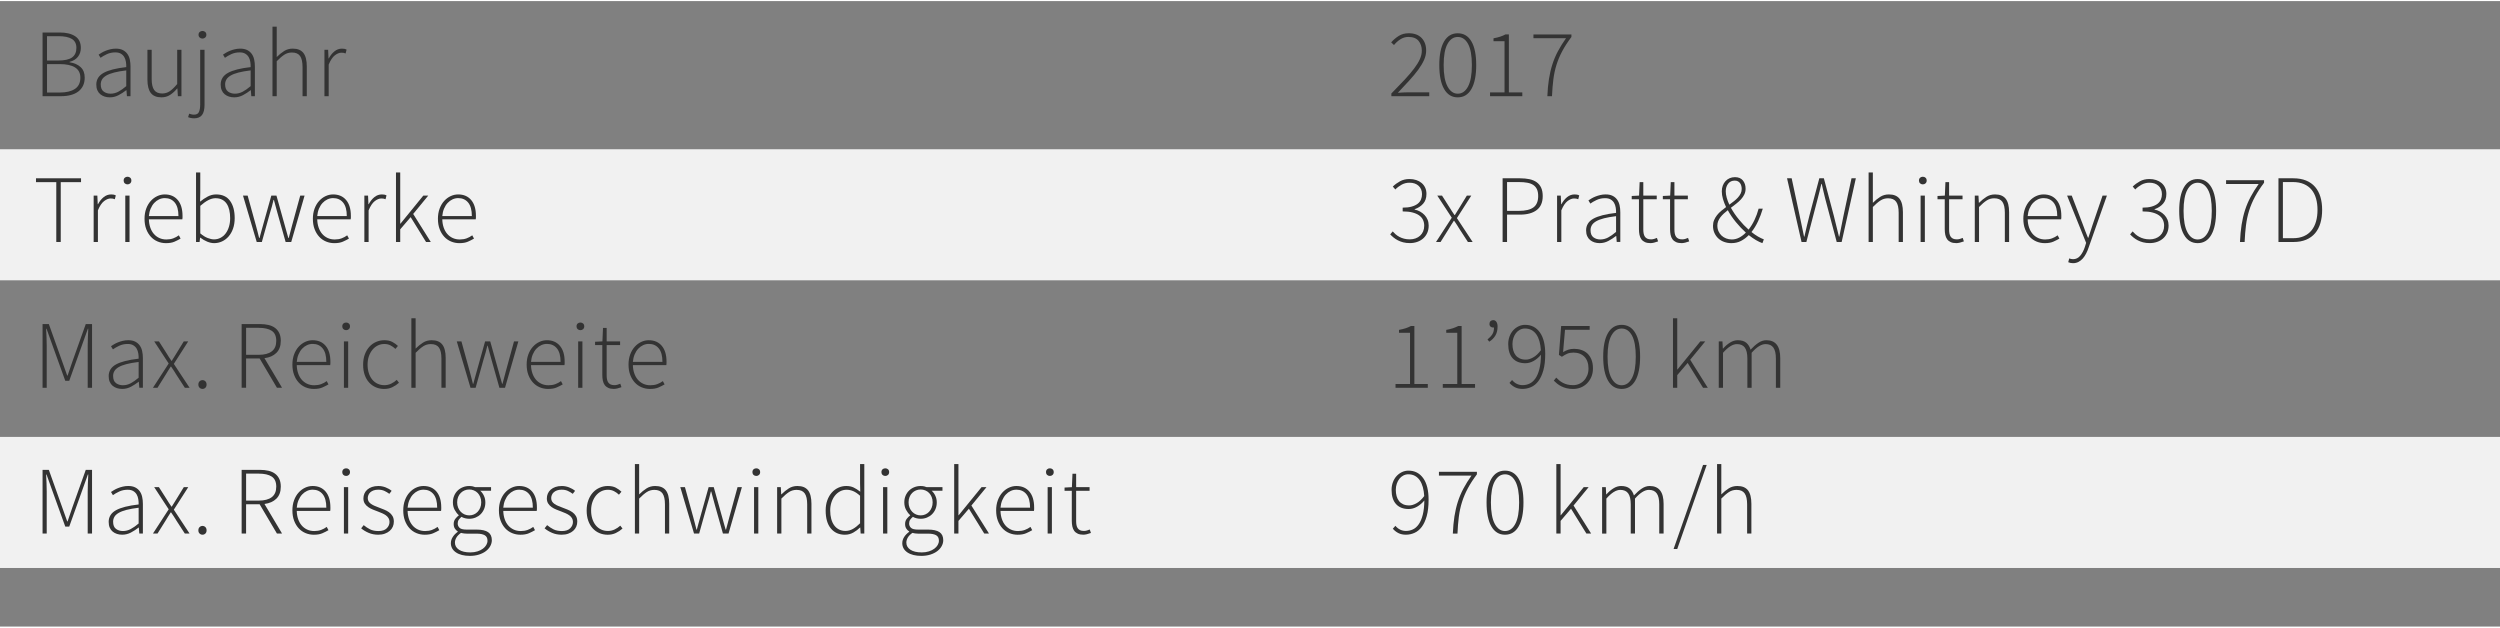 <?xml version="1.0" encoding="UTF-8"?>
<!DOCTYPE svg PUBLIC "-//W3C//DTD SVG 1.1//EN" "http://www.w3.org/Graphics/SVG/1.1/DTD/svg11.dtd">
<!-- Creator: CorelDRAW -->
<svg xmlns="http://www.w3.org/2000/svg" xml:space="preserve" width="470px" height="118px" style="shape-rendering:geometricPrecision; text-rendering:geometricPrecision; image-rendering:optimizeQuality; fill-rule:evenodd; clip-rule:evenodd"
viewBox="0 0 221.443 55.403"
 xmlns:xlink="http://www.w3.org/1999/xlink">
 <rect x="0" y="0" width="221.443" height="55.403" fill="#808080" stroke="none"/>
 <defs>
  <style type="text/css">
   <![CDATA[
    .fil0 {fill:#F1F1F1}
    .fil1 {fill:#333333;fill-rule:nonzero}
   ]]>
  </style>
 </defs>
 <g id="Ebene_x0020_1">
  <g id="_87913200">
   <rect id="_88110896" class="fil0" y="13.123" width="221.443" height="11.609"/>
   <rect id="_87913344" class="fil0" y="38.604" width="221.443" height="11.609"/>
   <path id="_87913224" class="fil1" d="M3.77 2.782l1.524 0c0.571,0 1.024,0.11 1.361,0.329 0.337,0.22 0.505,0.567 0.505,1.04 0,0.297 -0.084,0.555 -0.252,0.775 -0.168,0.22 -0.418,0.373 -0.749,0.458l0 0.034c0.417,0.063 0.745,0.207 0.985,0.432 0.24,0.225 0.359,0.535 0.359,0.929 0,0.274 -0.05,0.514 -0.15,0.719 -0.1,0.205 -0.241,0.377 -0.424,0.514 -0.183,0.137 -0.402,0.24 -0.659,0.308 -0.257,0.069 -0.545,0.103 -0.865,0.103l-1.635 0 0 -5.642zm1.37 2.483c0.582,0 0.999,-0.093 1.25,-0.278 0.251,-0.186 0.377,-0.467 0.377,-0.843 0,-0.365 -0.134,-0.629 -0.402,-0.792 -0.268,-0.163 -0.662,-0.244 -1.182,-0.244l-1.019 0 0 2.157 0.976 0zm0.163 2.834c0.565,0 1.009,-0.106 1.331,-0.317 0.322,-0.211 0.484,-0.545 0.484,-1.002 0,-0.405 -0.157,-0.706 -0.471,-0.903 -0.314,-0.197 -0.762,-0.295 -1.344,-0.295l-1.138 0 0 2.517 1.138 0z"/>
   <path id="_879132241" class="fil1" d="M8.53 7.397c0,-0.451 0.214,-0.796 0.642,-1.036 0.428,-0.24 1.099,-0.411 2.012,-0.514 0.006,-0.154 -0.004,-0.31 -0.03,-0.467 -0.025,-0.157 -0.074,-0.297 -0.145,-0.42 -0.071,-0.123 -0.171,-0.223 -0.3,-0.3 -0.128,-0.077 -0.292,-0.116 -0.492,-0.116 -0.28,0 -0.534,0.054 -0.762,0.163 -0.228,0.108 -0.411,0.214 -0.548,0.317l-0.171 -0.282c0.074,-0.052 0.164,-0.109 0.27,-0.171 0.106,-0.063 0.223,-0.12 0.351,-0.171 0.128,-0.052 0.27,-0.096 0.424,-0.133 0.154,-0.037 0.314,-0.056 0.479,-0.056 0.245,0 0.451,0.041 0.616,0.124 0.166,0.083 0.3,0.195 0.403,0.338 0.103,0.143 0.175,0.309 0.218,0.501 0.043,0.191 0.064,0.398 0.064,0.621l0 2.628 -0.317 0 -0.043 -0.531 -0.017 0c-0.211,0.166 -0.438,0.312 -0.68,0.441 -0.243,0.128 -0.501,0.193 -0.775,0.193 -0.166,0 -0.32,-0.023 -0.462,-0.069 -0.143,-0.046 -0.27,-0.114 -0.381,-0.205 -0.111,-0.091 -0.198,-0.208 -0.261,-0.351 -0.063,-0.143 -0.094,-0.311 -0.094,-0.505zm0.394 -0.017c0,0.297 0.086,0.508 0.257,0.633 0.171,0.126 0.374,0.188 0.608,0.188 0.24,0 0.468,-0.057 0.685,-0.171 0.217,-0.114 0.454,-0.28 0.71,-0.497l0 -1.395c-0.422,0.051 -0.777,0.114 -1.066,0.188 -0.288,0.074 -0.521,0.163 -0.698,0.265 -0.177,0.103 -0.304,0.22 -0.381,0.351 -0.077,0.131 -0.116,0.277 -0.116,0.437z"/>
   <path id="_8791322412" class="fil1" d="M13.058 4.315l0.377 0 0 2.585c0,0.44 0.073,0.764 0.218,0.972 0.146,0.208 0.384,0.312 0.715,0.312 0.245,0 0.468,-0.067 0.668,-0.201 0.2,-0.134 0.42,-0.347 0.659,-0.638l0 -3.031 0.377 0 0 4.109 -0.317 0 -0.043 -0.685 -0.017 0c-0.2,0.24 -0.411,0.431 -0.633,0.574 -0.223,0.143 -0.477,0.214 -0.762,0.214 -0.428,0 -0.742,-0.129 -0.942,-0.385 -0.2,-0.257 -0.3,-0.654 -0.3,-1.19l0 -2.637z"/>
   <path id="_87913224123" class="fil1" d="M17.732 4.315l0.385 0 0 4.871c0,0.405 -0.074,0.706 -0.222,0.903 -0.149,0.197 -0.383,0.295 -0.702,0.295 -0.097,0 -0.194,-0.01 -0.291,-0.03 -0.097,-0.02 -0.177,-0.044 -0.24,-0.073l0.094 -0.308c0.051,0.017 0.116,0.036 0.193,0.056 0.077,0.02 0.156,0.03 0.235,0.03 0.228,0 0.377,-0.084 0.445,-0.252 0.069,-0.168 0.103,-0.384 0.103,-0.646l0 -4.846zm0.197 -0.993c-0.092,0 -0.171,-0.032 -0.24,-0.094 -0.068,-0.063 -0.103,-0.143 -0.103,-0.24 0,-0.108 0.034,-0.193 0.103,-0.253 0.069,-0.06 0.148,-0.09 0.24,-0.09 0.097,0 0.18,0.03 0.248,0.09 0.069,0.06 0.103,0.144 0.103,0.253 0,0.097 -0.034,0.177 -0.103,0.24 -0.069,0.063 -0.151,0.094 -0.248,0.094z"/>
   <path id="_879132241234" class="fil1" d="M19.547 7.397c0,-0.451 0.214,-0.796 0.642,-1.036 0.428,-0.24 1.099,-0.411 2.012,-0.514 0.006,-0.154 -0.004,-0.31 -0.03,-0.467 -0.025,-0.157 -0.074,-0.297 -0.145,-0.42 -0.071,-0.123 -0.171,-0.223 -0.3,-0.3 -0.128,-0.077 -0.292,-0.116 -0.492,-0.116 -0.28,0 -0.534,0.054 -0.762,0.163 -0.228,0.108 -0.411,0.214 -0.548,0.317l-0.171 -0.282c0.074,-0.052 0.164,-0.109 0.27,-0.171 0.106,-0.063 0.223,-0.12 0.351,-0.171 0.128,-0.052 0.27,-0.096 0.424,-0.133 0.154,-0.037 0.314,-0.056 0.479,-0.056 0.245,0 0.451,0.041 0.616,0.124 0.166,0.083 0.3,0.195 0.403,0.338 0.103,0.143 0.175,0.309 0.218,0.501 0.043,0.191 0.064,0.398 0.064,0.621l0 2.628 -0.317 0 -0.043 -0.531 -0.017 0c-0.211,0.166 -0.438,0.312 -0.68,0.441 -0.243,0.128 -0.501,0.193 -0.775,0.193 -0.166,0 -0.32,-0.023 -0.462,-0.069 -0.143,-0.046 -0.27,-0.114 -0.381,-0.205 -0.111,-0.091 -0.198,-0.208 -0.261,-0.351 -0.063,-0.143 -0.094,-0.311 -0.094,-0.505zm0.394 -0.017c0,0.297 0.086,0.508 0.257,0.633 0.171,0.126 0.374,0.188 0.608,0.188 0.24,0 0.468,-0.057 0.685,-0.171 0.217,-0.114 0.454,-0.28 0.71,-0.497l0 -1.395c-0.422,0.051 -0.777,0.114 -1.066,0.188 -0.288,0.074 -0.521,0.163 -0.698,0.265 -0.177,0.103 -0.304,0.22 -0.381,0.351 -0.077,0.131 -0.116,0.277 -0.116,0.437z"/>
   <path id="_8791322412345" class="fil1" d="M24.135 2.268l0.377 0 0 1.781 0 0.907c0.217,-0.217 0.437,-0.395 0.659,-0.535 0.223,-0.14 0.477,-0.21 0.762,-0.21 0.428,0 0.742,0.128 0.942,0.385 0.2,0.257 0.3,0.653 0.3,1.19l0 2.637 -0.377 0 0 -2.585c0,-0.44 -0.072,-0.764 -0.218,-0.972 -0.146,-0.208 -0.387,-0.312 -0.723,-0.312 -0.245,0 -0.468,0.064 -0.668,0.193 -0.2,0.128 -0.425,0.321 -0.676,0.578l0 3.099 -0.377 0 0 -6.156z"/>
   <path id="_87913224123456" class="fil1" d="M28.74 4.315l0.325 0 0.034 0.762 0.025 0c0.137,-0.257 0.304,-0.465 0.501,-0.625 0.197,-0.16 0.418,-0.24 0.664,-0.24 0.08,0 0.151,0.006 0.214,0.017 0.063,0.012 0.128,0.034 0.197,0.069l-0.086 0.342c-0.069,-0.029 -0.128,-0.047 -0.18,-0.056 -0.051,-0.008 -0.117,-0.013 -0.197,-0.013 -0.183,0 -0.375,0.079 -0.578,0.235 -0.203,0.157 -0.384,0.43 -0.544,0.818l0 2.8 -0.377 0 0 -4.109z"/>
   <path id="_879132241234567" class="fil1" d="M123.243 8.184c0.451,-0.457 0.845,-0.866 1.182,-1.229 0.337,-0.362 0.618,-0.693 0.843,-0.993 0.225,-0.3 0.394,-0.576 0.505,-0.83 0.111,-0.254 0.167,-0.501 0.167,-0.741 0,-0.342 -0.096,-0.631 -0.287,-0.865 -0.191,-0.234 -0.492,-0.351 -0.903,-0.351 -0.251,0 -0.485,0.069 -0.702,0.205 -0.217,0.137 -0.408,0.308 -0.574,0.514l-0.248 -0.24c0.205,-0.228 0.432,-0.42 0.68,-0.574 0.248,-0.154 0.541,-0.231 0.878,-0.231 0.491,0 0.87,0.14 1.139,0.42 0.268,0.28 0.402,0.651 0.402,1.113 0,0.274 -0.06,0.547 -0.18,0.818 -0.12,0.271 -0.288,0.557 -0.505,0.856 -0.217,0.299 -0.481,0.619 -0.792,0.959 -0.311,0.34 -0.655,0.709 -1.032,1.109 0.148,-0.011 0.301,-0.021 0.458,-0.03 0.157,-0.008 0.31,-0.013 0.458,-0.013l1.866 0 0 0.342 -3.356 0 0 -0.24z"/>
   <path id="_8791322412345678" class="fil1" d="M129.124 8.527c-0.525,0 -0.929,-0.247 -1.211,-0.741 -0.283,-0.494 -0.424,-1.2 -0.424,-2.119 0,-0.913 0.141,-1.611 0.424,-2.093 0.282,-0.482 0.686,-0.723 1.211,-0.723 0.525,0 0.929,0.241 1.211,0.723 0.283,0.482 0.424,1.18 0.424,2.093 0,0.919 -0.141,1.625 -0.424,2.119 -0.282,0.494 -0.686,0.741 -1.211,0.741zm0 -0.325c0.383,0 0.686,-0.213 0.912,-0.638 0.225,-0.425 0.338,-1.057 0.338,-1.896 0,-0.839 -0.113,-1.464 -0.338,-1.875 -0.225,-0.411 -0.529,-0.616 -0.912,-0.616 -0.377,0 -0.679,0.205 -0.907,0.616 -0.228,0.411 -0.342,1.036 -0.342,1.875 0,0.839 0.114,1.471 0.342,1.896 0.228,0.425 0.531,0.638 0.907,0.638z"/>
   <path id="_87913224123456789" class="fil1" d="M131.983 8.09l1.284 0 0 -4.537 -0.976 0 0 -0.257c0.222,-0.04 0.421,-0.089 0.595,-0.146 0.174,-0.057 0.327,-0.123 0.458,-0.197l0.308 0 0 5.137 1.19 0 0 0.334 -2.859 0 0 -0.334z"/>
   <path id="_8791322412345678910" class="fil1" d="M137.06 8.424c0.023,-0.554 0.07,-1.06 0.141,-1.519 0.072,-0.46 0.173,-0.893 0.304,-1.301 0.131,-0.408 0.297,-0.799 0.497,-1.173 0.2,-0.374 0.437,-0.755 0.711,-1.143l-2.885 0 0 -0.334 3.364 0 0 0.223c-0.325,0.434 -0.595,0.85 -0.809,1.25 -0.214,0.4 -0.385,0.806 -0.514,1.22 -0.129,0.414 -0.221,0.846 -0.278,1.297 -0.057,0.451 -0.097,0.944 -0.12,1.481l-0.411 0z"/>
   <polygon id="_879132241234567891011" class="fil1" points="4.986,16.038 3.188,16.038 3.188,15.696 7.178,15.696 7.178,16.038 5.38,16.038 5.38,21.337 4.986,21.337 "/>
   <path id="_87913224123456789101112" class="fil1" d="M8.298 17.228l0.325 0 0.034 0.762 0.025 0c0.137,-0.257 0.304,-0.465 0.501,-0.625 0.197,-0.16 0.418,-0.24 0.664,-0.24 0.08,0 0.151,0.006 0.214,0.017 0.063,0.012 0.128,0.034 0.197,0.069l-0.086 0.342c-0.069,-0.029 -0.128,-0.047 -0.18,-0.056 -0.051,-0.008 -0.117,-0.013 -0.197,-0.013 -0.183,0 -0.375,0.079 -0.578,0.235 -0.203,0.157 -0.384,0.43 -0.544,0.818l0 2.8 -0.377 0 0 -4.109z"/>
   <path id="_8791322412345678910111213" class="fil1" d="M11.294 16.235c-0.097,0 -0.178,-0.032 -0.244,-0.094 -0.066,-0.063 -0.098,-0.143 -0.098,-0.24 0,-0.108 0.033,-0.193 0.098,-0.253 0.066,-0.06 0.147,-0.09 0.244,-0.09 0.097,0 0.178,0.03 0.244,0.09 0.066,0.06 0.098,0.144 0.098,0.253 0,0.097 -0.033,0.177 -0.098,0.24 -0.066,0.063 -0.147,0.094 -0.244,0.094zm-0.197 0.993l0.377 0 0 4.109 -0.377 0 0 -4.109z"/>
   <path id="_879132241234567891011121314" class="fil1" d="M12.801 19.291c0,-0.337 0.05,-0.639 0.15,-0.908 0.1,-0.268 0.234,-0.495 0.403,-0.68 0.168,-0.186 0.359,-0.328 0.574,-0.428 0.214,-0.1 0.435,-0.15 0.663,-0.15 0.491,0 0.876,0.165 1.156,0.497 0.28,0.331 0.42,0.799 0.42,1.404 0,0.051 0,0.103 0,0.154 0,0.051 -0.006,0.103 -0.017,0.154l-2.962 0c0.005,0.257 0.046,0.495 0.12,0.715 0.074,0.22 0.178,0.408 0.312,0.565 0.134,0.157 0.295,0.28 0.484,0.368 0.188,0.088 0.4,0.133 0.634,0.133 0.222,0 0.424,-0.033 0.603,-0.098 0.18,-0.066 0.347,-0.156 0.501,-0.27l0.154 0.291c-0.165,0.097 -0.347,0.188 -0.544,0.274 -0.197,0.086 -0.447,0.129 -0.749,0.129 -0.263,0 -0.509,-0.049 -0.74,-0.146 -0.231,-0.097 -0.433,-0.238 -0.604,-0.424 -0.171,-0.186 -0.307,-0.411 -0.407,-0.676 -0.1,-0.265 -0.15,-0.566 -0.15,-0.903zm3.005 -0.248c0,-0.531 -0.108,-0.929 -0.325,-1.194 -0.217,-0.265 -0.511,-0.398 -0.882,-0.398 -0.177,0 -0.345,0.037 -0.505,0.111 -0.16,0.074 -0.304,0.18 -0.432,0.317 -0.128,0.137 -0.234,0.304 -0.317,0.501 -0.083,0.197 -0.136,0.418 -0.158,0.664l2.619 0z"/>
   <path id="_87913224123456789101112131415" class="fil1" d="M17.363 15.182l0.377 0 0 1.781 -0.017 0.804c0.211,-0.177 0.437,-0.328 0.676,-0.454 0.24,-0.126 0.488,-0.188 0.745,-0.188 0.548,0 0.959,0.19 1.233,0.569 0.274,0.379 0.411,0.889 0.411,1.528 0,0.348 -0.049,0.659 -0.146,0.933 -0.097,0.274 -0.23,0.507 -0.398,0.698 -0.168,0.191 -0.362,0.337 -0.582,0.437 -0.22,0.1 -0.45,0.15 -0.689,0.15 -0.2,0 -0.406,-0.044 -0.621,-0.133 -0.214,-0.088 -0.418,-0.207 -0.612,-0.355l-0.017 0 -0.043 0.385 -0.317 0 0 -6.156zm0.377 5.394c0.228,0.194 0.448,0.331 0.659,0.411 0.211,0.08 0.397,0.12 0.557,0.12 0.205,0 0.396,-0.046 0.574,-0.137 0.177,-0.091 0.328,-0.22 0.454,-0.385 0.126,-0.165 0.224,-0.364 0.295,-0.595 0.071,-0.231 0.107,-0.487 0.107,-0.766 0,-0.251 -0.024,-0.485 -0.073,-0.702 -0.049,-0.217 -0.124,-0.404 -0.227,-0.561 -0.103,-0.157 -0.237,-0.279 -0.402,-0.368 -0.166,-0.089 -0.366,-0.133 -0.599,-0.133 -0.205,0 -0.42,0.059 -0.642,0.176 -0.222,0.117 -0.457,0.284 -0.702,0.501l0 2.44z"/>
   <path id="_8791322412345678910111213141516" class="fil1" d="M21.524 17.228l0.411 0 0.736 2.662c0.051,0.188 0.1,0.373 0.146,0.552 0.046,0.18 0.091,0.361 0.137,0.544l0.034 0c0.046,-0.183 0.094,-0.364 0.146,-0.544 0.051,-0.18 0.103,-0.364 0.154,-0.552l0.745 -2.662 0.454 0 0.745 2.662c0.052,0.188 0.103,0.373 0.154,0.552 0.052,0.18 0.103,0.361 0.154,0.544l0.034 0c0.046,-0.183 0.094,-0.364 0.146,-0.544 0.051,-0.18 0.1,-0.364 0.146,-0.552l0.728 -2.662 0.385 0 -1.182 4.109 -0.497 0 -0.719 -2.551c-0.063,-0.2 -0.116,-0.395 -0.159,-0.586 -0.043,-0.191 -0.096,-0.387 -0.158,-0.587l-0.034 0c-0.046,0.2 -0.096,0.398 -0.15,0.595 -0.054,0.197 -0.113,0.395 -0.176,0.595l-0.71 2.534 -0.454 0 -1.216 -4.109z"/>
   <path id="_879132241234567891011121314151617" class="fil1" d="M27.713 19.291c0,-0.337 0.05,-0.639 0.15,-0.908 0.1,-0.268 0.234,-0.495 0.403,-0.68 0.168,-0.186 0.359,-0.328 0.574,-0.428 0.214,-0.1 0.435,-0.15 0.663,-0.15 0.491,0 0.876,0.165 1.156,0.497 0.28,0.331 0.42,0.799 0.42,1.404 0,0.051 0,0.103 0,0.154 0,0.051 -0.006,0.103 -0.017,0.154l-2.962 0c0.005,0.257 0.046,0.495 0.12,0.715 0.074,0.22 0.178,0.408 0.312,0.565 0.134,0.157 0.295,0.28 0.484,0.368 0.188,0.088 0.4,0.133 0.634,0.133 0.222,0 0.424,-0.033 0.603,-0.098 0.18,-0.066 0.347,-0.156 0.501,-0.27l0.154 0.291c-0.165,0.097 -0.347,0.188 -0.544,0.274 -0.197,0.086 -0.447,0.129 -0.749,0.129 -0.263,0 -0.509,-0.049 -0.74,-0.146 -0.231,-0.097 -0.433,-0.238 -0.604,-0.424 -0.171,-0.186 -0.307,-0.411 -0.407,-0.676 -0.1,-0.265 -0.15,-0.566 -0.15,-0.903zm3.005 -0.248c0,-0.531 -0.108,-0.929 -0.325,-1.194 -0.217,-0.265 -0.511,-0.398 -0.882,-0.398 -0.177,0 -0.345,0.037 -0.505,0.111 -0.16,0.074 -0.304,0.18 -0.432,0.317 -0.128,0.137 -0.234,0.304 -0.317,0.501 -0.083,0.197 -0.136,0.418 -0.158,0.664l2.619 0z"/>
   <path id="_87913224123456789101112131415161718" class="fil1" d="M32.276 17.228l0.325 0 0.034 0.762 0.025 0c0.137,-0.257 0.304,-0.465 0.501,-0.625 0.197,-0.16 0.418,-0.24 0.664,-0.24 0.08,0 0.151,0.006 0.214,0.017 0.063,0.012 0.128,0.034 0.197,0.069l-0.086 0.342c-0.069,-0.029 -0.128,-0.047 -0.18,-0.056 -0.051,-0.008 -0.117,-0.013 -0.197,-0.013 -0.183,0 -0.375,0.079 -0.578,0.235 -0.203,0.157 -0.384,0.43 -0.544,0.818l0 2.8 -0.377 0 0 -4.109z"/>
   <polygon id="_8791322412345678910111213141516171819" class="fil1" points="35.075,15.182 35.451,15.182 35.451,19.719 35.469,19.719 37.497,17.228 37.934,17.228 36.599,18.855 38.157,21.337 37.737,21.337 36.376,19.137 35.451,20.216 35.451,21.337 35.075,21.337 "/>
   <path id="_879132241234567891011121314151617181920" class="fil1" d="M38.79 19.291c0,-0.337 0.05,-0.639 0.15,-0.908 0.1,-0.268 0.234,-0.495 0.403,-0.68 0.168,-0.186 0.359,-0.328 0.574,-0.428 0.214,-0.1 0.435,-0.15 0.663,-0.15 0.491,0 0.876,0.165 1.156,0.497 0.28,0.331 0.42,0.799 0.42,1.404 0,0.051 0,0.103 0,0.154 0,0.051 -0.006,0.103 -0.017,0.154l-2.962 0c0.005,0.257 0.046,0.495 0.12,0.715 0.074,0.22 0.178,0.408 0.312,0.565 0.134,0.157 0.295,0.28 0.484,0.368 0.188,0.088 0.4,0.133 0.634,0.133 0.222,0 0.424,-0.033 0.603,-0.098 0.18,-0.066 0.347,-0.156 0.501,-0.27l0.154 0.291c-0.165,0.097 -0.347,0.188 -0.544,0.274 -0.197,0.086 -0.447,0.129 -0.749,0.129 -0.263,0 -0.509,-0.049 -0.74,-0.146 -0.231,-0.097 -0.433,-0.238 -0.604,-0.424 -0.171,-0.186 -0.307,-0.411 -0.407,-0.676 -0.1,-0.265 -0.15,-0.566 -0.15,-0.903zm3.005 -0.248c0,-0.531 -0.108,-0.929 -0.325,-1.194 -0.217,-0.265 -0.511,-0.398 -0.882,-0.398 -0.177,0 -0.345,0.037 -0.505,0.111 -0.16,0.074 -0.304,0.18 -0.432,0.317 -0.128,0.137 -0.234,0.304 -0.317,0.501 -0.083,0.197 -0.136,0.418 -0.158,0.664l2.619 0z"/>
   <path id="_87913224123456789101112131415161718192021" class="fil1" d="M123.363 20.404c0.08,0.091 0.168,0.178 0.265,0.261 0.097,0.083 0.207,0.157 0.33,0.222 0.123,0.066 0.26,0.119 0.411,0.158 0.151,0.04 0.321,0.06 0.51,0.06 0.183,0 0.352,-0.029 0.509,-0.086 0.157,-0.057 0.292,-0.138 0.406,-0.244 0.114,-0.106 0.203,-0.232 0.265,-0.381 0.063,-0.149 0.094,-0.314 0.094,-0.497 0,-0.188 -0.036,-0.36 -0.107,-0.514 -0.071,-0.154 -0.184,-0.287 -0.338,-0.398 -0.154,-0.111 -0.351,-0.198 -0.591,-0.261 -0.24,-0.063 -0.531,-0.094 -0.873,-0.094l0 -0.334c0.314,0 0.581,-0.031 0.801,-0.094 0.22,-0.063 0.396,-0.147 0.531,-0.253 0.134,-0.106 0.231,-0.231 0.291,-0.377 0.06,-0.145 0.09,-0.301 0.09,-0.467 0,-0.308 -0.1,-0.555 -0.299,-0.74 -0.2,-0.185 -0.468,-0.278 -0.805,-0.278 -0.257,0 -0.491,0.059 -0.702,0.175 -0.211,0.117 -0.397,0.258 -0.557,0.424l-0.223 -0.257c0.188,-0.183 0.403,-0.34 0.642,-0.471 0.24,-0.131 0.519,-0.197 0.839,-0.197 0.211,0 0.408,0.03 0.591,0.09 0.183,0.06 0.341,0.146 0.475,0.257 0.134,0.111 0.24,0.248 0.317,0.411 0.077,0.163 0.116,0.35 0.116,0.561 0,0.359 -0.099,0.649 -0.295,0.869 -0.197,0.22 -0.447,0.381 -0.749,0.484l0 0.034c0.171,0.034 0.331,0.093 0.479,0.175 0.148,0.083 0.28,0.184 0.394,0.304 0.114,0.12 0.204,0.258 0.27,0.415 0.066,0.157 0.099,0.332 0.099,0.526 0,0.24 -0.043,0.455 -0.129,0.646 -0.086,0.191 -0.204,0.354 -0.355,0.488 -0.151,0.134 -0.328,0.237 -0.531,0.308 -0.202,0.071 -0.421,0.107 -0.655,0.107 -0.217,0 -0.414,-0.023 -0.591,-0.069 -0.177,-0.046 -0.335,-0.106 -0.475,-0.18 -0.14,-0.074 -0.265,-0.157 -0.377,-0.248 -0.111,-0.091 -0.21,-0.183 -0.295,-0.274l0.223 -0.265z"/>
   <path id="_8791322412345678910111213141516171819202122" class="fil1" d="M128.593 19.189l-1.284 -1.961 0.42 0 0.668 1.045c0.069,0.114 0.138,0.227 0.21,0.338 0.071,0.111 0.147,0.224 0.227,0.338l0.034 0c0.074,-0.114 0.144,-0.227 0.21,-0.338 0.066,-0.111 0.136,-0.224 0.21,-0.338l0.642 -1.045 0.394 0 -1.276 1.995 1.395 2.115 -0.42 0 -0.728 -1.121c-0.08,-0.131 -0.16,-0.26 -0.24,-0.385 -0.08,-0.126 -0.163,-0.248 -0.248,-0.368l-0.034 0c-0.08,0.12 -0.158,0.243 -0.235,0.368 -0.077,0.126 -0.156,0.254 -0.235,0.385l-0.702 1.121 -0.403 0 1.395 -2.149z"/>
   <path id="_879132241234567891011121314151617181920212223" class="fil1" d="M133.097 15.696l1.541 0c0.314,0 0.595,0.027 0.843,0.081 0.248,0.054 0.46,0.144 0.634,0.27 0.174,0.126 0.307,0.288 0.398,0.488 0.091,0.2 0.137,0.445 0.137,0.737 0,0.554 -0.177,0.966 -0.531,1.237 -0.354,0.271 -0.848,0.406 -1.481,0.406l-1.147 0 0 2.423 -0.394 0 0 -5.642zm1.447 2.885c0.576,0 1.004,-0.103 1.284,-0.308 0.28,-0.206 0.42,-0.539 0.42,-1.002 0,-0.24 -0.035,-0.438 -0.107,-0.595 -0.071,-0.157 -0.177,-0.284 -0.317,-0.381 -0.14,-0.097 -0.317,-0.165 -0.531,-0.205 -0.214,-0.04 -0.464,-0.06 -0.749,-0.06l-1.053 0 0 2.551 1.053 0z"/>
   <path id="_87913224123456789101112131415161718192021222324" class="fil1" d="M137.924 17.228l0.325 0 0.034 0.762 0.025 0c0.137,-0.257 0.304,-0.465 0.501,-0.625 0.197,-0.16 0.418,-0.24 0.664,-0.24 0.08,0 0.151,0.006 0.214,0.017 0.063,0.012 0.128,0.034 0.197,0.069l-0.086 0.342c-0.069,-0.029 -0.128,-0.047 -0.18,-0.056 -0.051,-0.008 -0.117,-0.013 -0.197,-0.013 -0.183,0 -0.375,0.079 -0.578,0.235 -0.203,0.157 -0.384,0.43 -0.544,0.818l0 2.8 -0.377 0 0 -4.109z"/>
   <path id="_8791322412345678910111213141516171819202122232425" class="fil1" d="M140.492 20.31c0,-0.451 0.214,-0.796 0.642,-1.036 0.428,-0.24 1.099,-0.411 2.012,-0.514 0.006,-0.154 -0.004,-0.31 -0.03,-0.467 -0.025,-0.157 -0.074,-0.297 -0.145,-0.42 -0.071,-0.123 -0.171,-0.223 -0.3,-0.3 -0.128,-0.077 -0.292,-0.116 -0.492,-0.116 -0.28,0 -0.534,0.054 -0.762,0.163 -0.228,0.108 -0.411,0.214 -0.548,0.317l-0.171 -0.282c0.074,-0.052 0.164,-0.109 0.27,-0.171 0.106,-0.063 0.223,-0.12 0.351,-0.171 0.128,-0.052 0.27,-0.096 0.424,-0.133 0.154,-0.037 0.314,-0.056 0.479,-0.056 0.245,0 0.451,0.041 0.616,0.124 0.166,0.083 0.3,0.195 0.403,0.338 0.103,0.143 0.175,0.309 0.218,0.501 0.043,0.191 0.064,0.398 0.064,0.621l0 2.628 -0.317 0 -0.043 -0.531 -0.017 0c-0.211,0.166 -0.438,0.312 -0.68,0.441 -0.243,0.128 -0.501,0.193 -0.775,0.193 -0.166,0 -0.32,-0.023 -0.462,-0.069 -0.143,-0.046 -0.27,-0.114 -0.381,-0.205 -0.111,-0.091 -0.198,-0.208 -0.261,-0.351 -0.063,-0.143 -0.094,-0.311 -0.094,-0.505zm0.394 -0.017c0,0.297 0.086,0.508 0.257,0.633 0.171,0.126 0.374,0.188 0.608,0.188 0.24,0 0.468,-0.057 0.685,-0.171 0.217,-0.114 0.454,-0.28 0.71,-0.497l0 -1.395c-0.422,0.051 -0.777,0.114 -1.066,0.188 -0.288,0.074 -0.521,0.163 -0.698,0.265 -0.177,0.103 -0.304,0.22 -0.381,0.351 -0.077,0.131 -0.116,0.277 -0.116,0.437z"/>
   <path id="_879132241234567891011121314151617181920212223242526" class="fil1" d="M145.175 17.553l-0.642 0 0 -0.291 0.651 -0.034 0.051 -1.19 0.325 0 0 1.19 1.19 0 0 0.325 -1.19 0 0 2.679c0,0.131 0.01,0.25 0.03,0.356 0.02,0.106 0.056,0.197 0.107,0.274 0.052,0.077 0.121,0.137 0.21,0.18 0.088,0.043 0.204,0.064 0.347,0.064 0.08,0 0.167,-0.013 0.261,-0.039 0.094,-0.026 0.178,-0.056 0.252,-0.09l0.103 0.308c-0.12,0.046 -0.24,0.083 -0.36,0.111 -0.12,0.029 -0.222,0.043 -0.308,0.043 -0.2,0 -0.366,-0.03 -0.497,-0.09 -0.131,-0.06 -0.237,-0.144 -0.317,-0.252 -0.08,-0.109 -0.135,-0.24 -0.167,-0.394 -0.031,-0.154 -0.047,-0.322 -0.047,-0.505l0 -2.645z"/>
   <path id="_87913224123456789101112131415161718192021222324252627" class="fil1" d="M147.931 17.553l-0.642 0 0 -0.291 0.651 -0.034 0.051 -1.19 0.325 0 0 1.19 1.19 0 0 0.325 -1.19 0 0 2.679c0,0.131 0.01,0.25 0.03,0.356 0.02,0.106 0.056,0.197 0.107,0.274 0.052,0.077 0.121,0.137 0.21,0.18 0.088,0.043 0.204,0.064 0.347,0.064 0.08,0 0.167,-0.013 0.261,-0.039 0.094,-0.026 0.178,-0.056 0.252,-0.09l0.103 0.308c-0.12,0.046 -0.24,0.083 -0.36,0.111 -0.12,0.029 -0.222,0.043 -0.308,0.043 -0.2,0 -0.366,-0.03 -0.497,-0.09 -0.131,-0.06 -0.237,-0.144 -0.317,-0.252 -0.08,-0.109 -0.135,-0.24 -0.167,-0.394 -0.031,-0.154 -0.047,-0.322 -0.047,-0.505l0 -2.645z"/>
   <path id="_8791322412345678910111213141516171819202122232425262728" class="fil1" d="M153.393 21.115c0.234,0 0.457,-0.056 0.668,-0.167 0.211,-0.111 0.405,-0.258 0.582,-0.441 -0.302,-0.274 -0.595,-0.582 -0.877,-0.925 -0.283,-0.342 -0.524,-0.696 -0.723,-1.061 -0.126,0.097 -0.244,0.197 -0.355,0.3 -0.111,0.103 -0.21,0.21 -0.295,0.321 -0.086,0.111 -0.153,0.228 -0.201,0.351 -0.049,0.123 -0.073,0.253 -0.073,0.389 0,0.188 0.034,0.358 0.103,0.509 0.068,0.151 0.16,0.28 0.274,0.385 0.114,0.106 0.25,0.188 0.406,0.248 0.157,0.06 0.321,0.09 0.492,0.09zm-0.531 -4.281c0,0.188 0.029,0.384 0.086,0.586 0.057,0.203 0.134,0.407 0.231,0.612 0.143,-0.103 0.279,-0.205 0.411,-0.308 0.131,-0.103 0.248,-0.211 0.351,-0.325 0.103,-0.114 0.184,-0.233 0.244,-0.355 0.06,-0.123 0.09,-0.258 0.09,-0.407 0,-0.091 -0.012,-0.181 -0.034,-0.27 -0.023,-0.088 -0.059,-0.167 -0.107,-0.235 -0.049,-0.069 -0.111,-0.124 -0.188,-0.167 -0.077,-0.043 -0.173,-0.064 -0.287,-0.064 -0.251,0 -0.447,0.091 -0.586,0.274 -0.14,0.183 -0.21,0.403 -0.21,0.659zm3.245 4.606c-0.371,-0.131 -0.773,-0.368 -1.207,-0.711 -0.205,0.211 -0.434,0.383 -0.685,0.514 -0.251,0.131 -0.536,0.197 -0.856,0.197 -0.223,0 -0.434,-0.036 -0.633,-0.107 -0.2,-0.071 -0.373,-0.174 -0.518,-0.308 -0.145,-0.134 -0.261,-0.295 -0.347,-0.484 -0.086,-0.188 -0.128,-0.4 -0.128,-0.633 0,-0.188 0.033,-0.359 0.099,-0.514 0.066,-0.154 0.151,-0.298 0.257,-0.433 0.106,-0.134 0.228,-0.26 0.368,-0.376 0.14,-0.117 0.284,-0.23 0.432,-0.338 -0.114,-0.24 -0.205,-0.478 -0.274,-0.715 -0.069,-0.237 -0.103,-0.464 -0.103,-0.68 0,-0.183 0.029,-0.351 0.086,-0.505 0.057,-0.154 0.137,-0.287 0.24,-0.398 0.103,-0.111 0.225,-0.198 0.368,-0.261 0.143,-0.062 0.3,-0.094 0.471,-0.094 0.308,0 0.542,0.097 0.702,0.291 0.16,0.194 0.24,0.439 0.24,0.736 0,0.183 -0.037,0.351 -0.111,0.505 -0.074,0.154 -0.173,0.298 -0.295,0.432 -0.123,0.134 -0.262,0.262 -0.42,0.385 -0.157,0.123 -0.315,0.244 -0.475,0.364 0.2,0.36 0.438,0.708 0.715,1.044 0.277,0.337 0.561,0.634 0.852,0.891 0.2,-0.257 0.374,-0.541 0.522,-0.852 0.148,-0.311 0.271,-0.646 0.368,-1.006l0.368 0c-0.114,0.388 -0.252,0.758 -0.415,1.109 -0.163,0.351 -0.358,0.672 -0.587,0.963 0.2,0.16 0.391,0.292 0.574,0.398 0.183,0.106 0.357,0.19 0.522,0.253l-0.129 0.334z"/>
   <path id="_879132241234567891011121314151617181920212223242526272829" class="fil1" d="M158.29 15.696l0.411 0 0.71 3.322c0.063,0.308 0.127,0.615 0.193,0.92 0.066,0.305 0.13,0.612 0.193,0.92l0.034 0c0.069,-0.308 0.138,-0.615 0.21,-0.92 0.071,-0.305 0.147,-0.612 0.227,-0.92l0.882 -3.322 0.403 0 0.882 3.322c0.08,0.308 0.155,0.615 0.227,0.92 0.071,0.305 0.147,0.612 0.227,0.92l0.034 0c0.063,-0.308 0.124,-0.615 0.184,-0.92 0.06,-0.305 0.121,-0.612 0.184,-0.92l0.71 -3.322 0.385 0 -1.258 5.642 -0.437 0 -1.027 -3.869c-0.052,-0.223 -0.103,-0.435 -0.154,-0.638 -0.052,-0.203 -0.1,-0.415 -0.146,-0.638l-0.034 0c-0.046,0.222 -0.097,0.435 -0.154,0.638 -0.057,0.203 -0.111,0.415 -0.163,0.638l-1.01 3.869 -0.428 0 -1.284 -5.642z"/>
   <path id="_87913224123456789101112131415161718192021222324252627282930" class="fil1" d="M165.515 15.182l0.377 0 0 1.781 0 0.907c0.217,-0.217 0.437,-0.395 0.659,-0.535 0.223,-0.14 0.477,-0.21 0.762,-0.21 0.428,0 0.742,0.128 0.942,0.385 0.2,0.257 0.3,0.653 0.3,1.19l0 2.637 -0.377 0 0 -2.585c0,-0.44 -0.072,-0.764 -0.218,-0.972 -0.146,-0.208 -0.387,-0.312 -0.723,-0.312 -0.245,0 -0.468,0.064 -0.668,0.193 -0.2,0.128 -0.425,0.321 -0.676,0.578l0 3.099 -0.377 0 0 -6.156z"/>
   <path id="_8791322412345678910111213141516171819202122232425262728293031" class="fil1" d="M170.318 16.235c-0.097,0 -0.178,-0.032 -0.244,-0.094 -0.066,-0.063 -0.098,-0.143 -0.098,-0.24 0,-0.108 0.033,-0.193 0.098,-0.253 0.066,-0.06 0.147,-0.09 0.244,-0.09 0.097,0 0.178,0.03 0.244,0.09 0.066,0.06 0.098,0.144 0.098,0.253 0,0.097 -0.033,0.177 -0.098,0.24 -0.066,0.063 -0.147,0.094 -0.244,0.094zm-0.197 0.993l0.377 0 0 4.109 -0.377 0 0 -4.109z"/>
   <path id="_879132241234567891011121314151617181920212223242526272829303132" class="fil1" d="M172.261 17.553l-0.642 0 0 -0.291 0.651 -0.034 0.051 -1.19 0.325 0 0 1.19 1.19 0 0 0.325 -1.19 0 0 2.679c0,0.131 0.01,0.25 0.03,0.356 0.02,0.106 0.056,0.197 0.107,0.274 0.052,0.077 0.121,0.137 0.21,0.18 0.088,0.043 0.204,0.064 0.347,0.064 0.08,0 0.167,-0.013 0.261,-0.039 0.094,-0.026 0.178,-0.056 0.252,-0.09l0.103 0.308c-0.12,0.046 -0.24,0.083 -0.36,0.111 -0.12,0.029 -0.222,0.043 -0.308,0.043 -0.2,0 -0.366,-0.03 -0.497,-0.09 -0.131,-0.06 -0.237,-0.144 -0.317,-0.252 -0.08,-0.109 -0.135,-0.24 -0.167,-0.394 -0.031,-0.154 -0.047,-0.322 -0.047,-0.505l0 -2.645z"/>
   <path id="_87913224123456789101112131415161718192021222324252627282930313233" class="fil1" d="M174.922 17.228l0.325 0 0.034 0.634 0.025 0c0.211,-0.211 0.428,-0.387 0.651,-0.527 0.223,-0.14 0.477,-0.21 0.762,-0.21 0.428,0 0.742,0.128 0.942,0.385 0.2,0.257 0.3,0.653 0.3,1.19l0 2.637 -0.377 0 0 -2.585c0,-0.44 -0.072,-0.764 -0.218,-0.972 -0.146,-0.208 -0.387,-0.312 -0.723,-0.312 -0.245,0 -0.468,0.064 -0.668,0.193 -0.2,0.128 -0.425,0.321 -0.676,0.578l0 3.099 -0.377 0 0 -4.109z"/>
   <path id="_8791322412345678910111213141516171819202122232425262728293031323334" class="fil1" d="M179.22 19.291c0,-0.337 0.05,-0.639 0.15,-0.908 0.1,-0.268 0.234,-0.495 0.403,-0.68 0.168,-0.186 0.359,-0.328 0.574,-0.428 0.214,-0.1 0.435,-0.15 0.663,-0.15 0.491,0 0.876,0.165 1.156,0.497 0.28,0.331 0.42,0.799 0.42,1.404 0,0.051 0,0.103 0,0.154 0,0.051 -0.006,0.103 -0.017,0.154l-2.962 0c0.005,0.257 0.046,0.495 0.12,0.715 0.074,0.22 0.178,0.408 0.312,0.565 0.134,0.157 0.295,0.28 0.484,0.368 0.188,0.088 0.4,0.133 0.634,0.133 0.222,0 0.424,-0.033 0.603,-0.098 0.18,-0.066 0.347,-0.156 0.501,-0.27l0.154 0.291c-0.165,0.097 -0.347,0.188 -0.544,0.274 -0.197,0.086 -0.447,0.129 -0.749,0.129 -0.263,0 -0.509,-0.049 -0.74,-0.146 -0.231,-0.097 -0.433,-0.238 -0.604,-0.424 -0.171,-0.186 -0.307,-0.411 -0.407,-0.676 -0.1,-0.265 -0.15,-0.566 -0.15,-0.903zm3.005 -0.248c0,-0.531 -0.108,-0.929 -0.325,-1.194 -0.217,-0.265 -0.511,-0.398 -0.882,-0.398 -0.177,0 -0.345,0.037 -0.505,0.111 -0.16,0.074 -0.304,0.18 -0.432,0.317 -0.128,0.137 -0.234,0.304 -0.317,0.501 -0.083,0.197 -0.136,0.418 -0.158,0.664l2.619 0z"/>
   <path id="_879132241234567891011121314151617181920212223242526272829303132333435" class="fil1" d="M183.286 22.793c0.046,0.017 0.097,0.033 0.154,0.047 0.057,0.014 0.117,0.022 0.18,0.022 0.257,0 0.471,-0.103 0.642,-0.308 0.171,-0.206 0.308,-0.465 0.411,-0.779l0.111 -0.359 -1.686 -4.186 0.411 0 0.993 2.585c0.063,0.171 0.133,0.36 0.21,0.565 0.077,0.205 0.155,0.4 0.235,0.582l0.034 0c0.062,-0.183 0.127,-0.377 0.192,-0.582 0.066,-0.205 0.127,-0.394 0.184,-0.565l0.882 -2.585 0.385 0 -1.627 4.623c-0.057,0.171 -0.127,0.338 -0.21,0.501 -0.083,0.163 -0.18,0.308 -0.291,0.437 -0.111,0.128 -0.24,0.231 -0.385,0.308 -0.146,0.077 -0.31,0.116 -0.492,0.116 -0.154,0 -0.294,-0.029 -0.42,-0.086l0.086 -0.334z"/>
   <path id="_87913224123456789101112131415161718192021222324252627282930313233343536" class="fil1" d="M188.902 20.404c0.08,0.091 0.168,0.178 0.265,0.261 0.097,0.083 0.207,0.157 0.33,0.222 0.123,0.066 0.26,0.119 0.411,0.158 0.151,0.04 0.321,0.06 0.51,0.06 0.183,0 0.352,-0.029 0.509,-0.086 0.157,-0.057 0.292,-0.138 0.406,-0.244 0.114,-0.106 0.203,-0.232 0.265,-0.381 0.063,-0.149 0.094,-0.314 0.094,-0.497 0,-0.188 -0.036,-0.36 -0.107,-0.514 -0.071,-0.154 -0.184,-0.287 -0.338,-0.398 -0.154,-0.111 -0.351,-0.198 -0.591,-0.261 -0.24,-0.063 -0.531,-0.094 -0.873,-0.094l0 -0.334c0.314,0 0.581,-0.031 0.801,-0.094 0.22,-0.063 0.396,-0.147 0.531,-0.253 0.134,-0.106 0.231,-0.231 0.291,-0.377 0.06,-0.145 0.09,-0.301 0.09,-0.467 0,-0.308 -0.1,-0.555 -0.299,-0.74 -0.2,-0.185 -0.468,-0.278 -0.805,-0.278 -0.257,0 -0.491,0.059 -0.702,0.175 -0.211,0.117 -0.397,0.258 -0.557,0.424l-0.223 -0.257c0.188,-0.183 0.403,-0.34 0.642,-0.471 0.24,-0.131 0.519,-0.197 0.839,-0.197 0.211,0 0.408,0.03 0.591,0.09 0.183,0.06 0.341,0.146 0.475,0.257 0.134,0.111 0.24,0.248 0.317,0.411 0.077,0.163 0.116,0.35 0.116,0.561 0,0.359 -0.099,0.649 -0.295,0.869 -0.197,0.22 -0.447,0.381 -0.749,0.484l0 0.034c0.171,0.034 0.331,0.093 0.479,0.175 0.148,0.083 0.28,0.184 0.394,0.304 0.114,0.12 0.204,0.258 0.27,0.415 0.066,0.157 0.099,0.332 0.099,0.526 0,0.24 -0.043,0.455 -0.129,0.646 -0.086,0.191 -0.204,0.354 -0.355,0.488 -0.151,0.134 -0.328,0.237 -0.531,0.308 -0.202,0.071 -0.421,0.107 -0.655,0.107 -0.217,0 -0.414,-0.023 -0.591,-0.069 -0.177,-0.046 -0.335,-0.106 -0.475,-0.18 -0.14,-0.074 -0.265,-0.157 -0.377,-0.248 -0.111,-0.091 -0.21,-0.183 -0.295,-0.274l0.223 -0.265z"/>
   <path id="_8791322412345678910111213141516171819202122232425262728293031323334353637" class="fil1" d="M194.663 21.44c-0.525,0 -0.929,-0.247 -1.211,-0.741 -0.283,-0.494 -0.424,-1.2 -0.424,-2.119 0,-0.913 0.141,-1.611 0.424,-2.093 0.282,-0.482 0.686,-0.723 1.211,-0.723 0.525,0 0.929,0.241 1.211,0.723 0.283,0.482 0.424,1.18 0.424,2.093 0,0.919 -0.141,1.625 -0.424,2.119 -0.282,0.494 -0.686,0.741 -1.211,0.741zm0 -0.325c0.383,0 0.686,-0.213 0.912,-0.638 0.225,-0.425 0.338,-1.057 0.338,-1.896 0,-0.839 -0.113,-1.464 -0.338,-1.875 -0.225,-0.411 -0.529,-0.616 -0.912,-0.616 -0.377,0 -0.679,0.205 -0.907,0.616 -0.228,0.411 -0.342,1.036 -0.342,1.875 0,0.839 0.114,1.471 0.342,1.896 0.228,0.425 0.531,0.638 0.907,0.638z"/>
   <path id="_879132241234567891011121314151617181920212223242526272829303132333435363738" class="fil1" d="M198.412 21.337c0.023,-0.554 0.07,-1.06 0.141,-1.519 0.072,-0.46 0.173,-0.893 0.304,-1.301 0.131,-0.408 0.297,-0.799 0.497,-1.173 0.2,-0.374 0.437,-0.755 0.711,-1.143l-2.885 0 0 -0.334 3.364 0 0 0.223c-0.325,0.434 -0.595,0.85 -0.809,1.25 -0.214,0.4 -0.385,0.806 -0.514,1.22 -0.129,0.414 -0.221,0.846 -0.278,1.297 -0.057,0.451 -0.097,0.944 -0.12,1.481l-0.411 0z"/>
   <path id="_87913224123456789101112131415161718192021222324252627282930313233343536373839" class="fil1" d="M201.819 15.696l1.31 0c0.433,0 0.812,0.066 1.134,0.197 0.322,0.131 0.589,0.319 0.801,0.565 0.211,0.245 0.368,0.539 0.471,0.882 0.103,0.342 0.154,0.728 0.154,1.156 0,0.428 -0.051,0.818 -0.154,1.169 -0.103,0.351 -0.26,0.65 -0.471,0.899 -0.211,0.248 -0.477,0.44 -0.796,0.574 -0.32,0.134 -0.696,0.201 -1.13,0.201l-1.318 0 0 -5.642zm1.267 5.308c0.383,0 0.712,-0.061 0.989,-0.184 0.277,-0.123 0.504,-0.295 0.681,-0.518 0.177,-0.223 0.308,-0.487 0.394,-0.792 0.086,-0.305 0.128,-0.644 0.128,-1.015 0,-0.365 -0.043,-0.699 -0.128,-1.002 -0.086,-0.302 -0.217,-0.562 -0.394,-0.779 -0.177,-0.217 -0.404,-0.385 -0.681,-0.505 -0.277,-0.12 -0.606,-0.18 -0.989,-0.18l-0.873 0 0 4.974 0.873 0z"/>
   <path id="_8791322412345678910111213141516171819202122232425262728293031323334353637383940" class="fil1" d="M3.77 28.609l0.556 0 1.182 3.313 0.445 1.25 0.034 0 0.428 -1.25 1.182 -3.313 0.556 0 0 5.642 -0.385 0 0 -3.707c0,-0.234 0.006,-0.487 0.017,-0.758 0.011,-0.271 0.023,-0.526 0.034,-0.766l-0.034 0 -0.445 1.242 -1.207 3.373 -0.351 0 -1.216 -3.373 -0.445 -1.242 -0.034 0c0.011,0.24 0.023,0.495 0.034,0.766 0.011,0.271 0.017,0.524 0.017,0.758l0 3.707 -0.368 0 0 -5.642z"/>
   <path id="_879132241234567891011121314151617181920212223242526272829303132333435363738394041" class="fil1" d="M9.626 33.224c0,-0.451 0.214,-0.796 0.642,-1.036 0.428,-0.24 1.099,-0.411 2.012,-0.514 0.006,-0.154 -0.004,-0.31 -0.03,-0.467 -0.025,-0.157 -0.074,-0.297 -0.145,-0.42 -0.071,-0.123 -0.171,-0.223 -0.3,-0.3 -0.128,-0.077 -0.292,-0.116 -0.492,-0.116 -0.28,0 -0.534,0.054 -0.762,0.163 -0.228,0.108 -0.411,0.214 -0.548,0.317l-0.171 -0.282c0.074,-0.052 0.164,-0.109 0.27,-0.171 0.106,-0.063 0.223,-0.12 0.351,-0.171 0.128,-0.052 0.27,-0.096 0.424,-0.133 0.154,-0.037 0.314,-0.056 0.479,-0.056 0.245,0 0.451,0.041 0.616,0.124 0.166,0.083 0.3,0.195 0.403,0.338 0.103,0.143 0.175,0.309 0.218,0.501 0.043,0.191 0.064,0.398 0.064,0.621l0 2.628 -0.317 0 -0.043 -0.531 -0.017 0c-0.211,0.166 -0.438,0.312 -0.68,0.441 -0.243,0.128 -0.501,0.193 -0.775,0.193 -0.166,0 -0.32,-0.023 -0.462,-0.069 -0.143,-0.046 -0.27,-0.114 -0.381,-0.205 -0.111,-0.091 -0.198,-0.208 -0.261,-0.351 -0.063,-0.143 -0.094,-0.311 -0.094,-0.505zm0.394 -0.017c0,0.297 0.086,0.508 0.257,0.633 0.171,0.126 0.374,0.188 0.608,0.188 0.24,0 0.468,-0.057 0.685,-0.171 0.217,-0.114 0.454,-0.28 0.71,-0.497l0 -1.395c-0.422,0.051 -0.777,0.114 -1.066,0.188 -0.288,0.074 -0.521,0.163 -0.698,0.265 -0.177,0.103 -0.304,0.22 -0.381,0.351 -0.077,0.131 -0.116,0.277 -0.116,0.437z"/>
   <path id="_87913224123456789101112131415161718192021222324252627282930313233343536373839404142" class="fil1" d="M14.942 32.102l-1.284 -1.961 0.42 0 0.668 1.045c0.069,0.114 0.138,0.227 0.21,0.338 0.071,0.111 0.147,0.224 0.227,0.338l0.034 0c0.074,-0.114 0.144,-0.227 0.21,-0.338 0.066,-0.111 0.136,-0.224 0.21,-0.338l0.642 -1.045 0.394 0 -1.276 1.995 1.395 2.115 -0.42 0 -0.728 -1.121c-0.08,-0.131 -0.16,-0.26 -0.24,-0.385 -0.08,-0.126 -0.163,-0.248 -0.248,-0.368l-0.034 0c-0.08,0.12 -0.158,0.243 -0.235,0.368 -0.077,0.126 -0.156,0.254 -0.235,0.385l-0.702 1.121 -0.403 0 1.395 -2.149z"/>
   <path id="_8791322412345678910111213141516171819202122232425262728293031323334353637383940414243" class="fil1" d="M17.57 33.968c0,-0.126 0.037,-0.223 0.111,-0.291 0.074,-0.069 0.16,-0.103 0.257,-0.103 0.097,0 0.181,0.034 0.253,0.103 0.071,0.069 0.107,0.166 0.107,0.291 0,0.12 -0.036,0.214 -0.107,0.282 -0.071,0.069 -0.156,0.103 -0.253,0.103 -0.097,0 -0.183,-0.034 -0.257,-0.103 -0.074,-0.069 -0.111,-0.163 -0.111,-0.282z"/>
   <path id="_879132241234567891011121314151617181920212223242526272829303132333435363738394041424344" class="fil1" d="M22.92 31.331c0.502,0 0.886,-0.101 1.152,-0.304 0.265,-0.203 0.398,-0.512 0.398,-0.929 0,-0.422 -0.134,-0.72 -0.402,-0.895 -0.268,-0.174 -0.651,-0.261 -1.147,-0.261l-1.121 0 0 2.389 1.121 0zm1.61 2.919l-1.533 -2.594 -1.199 0 0 2.594 -0.394 0 0 -5.642 1.618 0c0.28,0 0.534,0.027 0.762,0.081 0.228,0.054 0.423,0.141 0.582,0.261 0.16,0.12 0.284,0.274 0.373,0.462 0.089,0.188 0.133,0.416 0.133,0.685 0,0.451 -0.13,0.805 -0.389,1.062 -0.26,0.257 -0.612,0.414 -1.057,0.471l1.558 2.62 -0.454 0z"/>
   <path id="_87913224123456789101112131415161718192021222324252627282930313233343536373839404142434445" class="fil1" d="M25.899 32.205c0,-0.337 0.05,-0.639 0.15,-0.908 0.1,-0.268 0.234,-0.495 0.403,-0.68 0.168,-0.186 0.359,-0.328 0.574,-0.428 0.214,-0.1 0.435,-0.15 0.663,-0.15 0.491,0 0.876,0.165 1.156,0.497 0.28,0.331 0.42,0.799 0.42,1.404 0,0.051 0,0.103 0,0.154 0,0.051 -0.006,0.103 -0.017,0.154l-2.962 0c0.005,0.257 0.046,0.495 0.12,0.715 0.074,0.22 0.178,0.408 0.312,0.565 0.134,0.157 0.295,0.28 0.484,0.368 0.188,0.088 0.4,0.133 0.634,0.133 0.222,0 0.424,-0.033 0.603,-0.098 0.18,-0.066 0.347,-0.156 0.501,-0.27l0.154 0.291c-0.165,0.097 -0.347,0.188 -0.544,0.274 -0.197,0.086 -0.447,0.129 -0.749,0.129 -0.263,0 -0.509,-0.049 -0.74,-0.146 -0.231,-0.097 -0.433,-0.238 -0.604,-0.424 -0.171,-0.186 -0.307,-0.411 -0.407,-0.676 -0.1,-0.265 -0.15,-0.566 -0.15,-0.903zm3.005 -0.248c0,-0.531 -0.108,-0.929 -0.325,-1.194 -0.217,-0.265 -0.511,-0.398 -0.882,-0.398 -0.177,0 -0.345,0.037 -0.505,0.111 -0.16,0.074 -0.304,0.18 -0.432,0.317 -0.128,0.137 -0.234,0.304 -0.317,0.501 -0.083,0.197 -0.136,0.418 -0.158,0.664l2.619 0z"/>
   <path id="_8791322412345678910111213141516171819202122232425262728293031323334353637383940414243444546" class="fil1" d="M30.659 29.149c-0.097,0 -0.178,-0.032 -0.244,-0.094 -0.066,-0.063 -0.098,-0.143 -0.098,-0.24 0,-0.108 0.033,-0.193 0.098,-0.253 0.066,-0.06 0.147,-0.09 0.244,-0.09 0.097,0 0.178,0.03 0.244,0.09 0.066,0.06 0.098,0.144 0.098,0.253 0,0.097 -0.033,0.177 -0.098,0.24 -0.066,0.063 -0.147,0.094 -0.244,0.094zm-0.197 0.993l0.377 0 0 4.109 -0.377 0 0 -4.109z"/>
   <path id="_879132241234567891011121314151617181920212223242526272829303132333435363738394041424344454647" class="fil1" d="M32.165 32.205c0,-0.342 0.051,-0.649 0.154,-0.92 0.103,-0.271 0.24,-0.498 0.411,-0.681 0.171,-0.183 0.369,-0.322 0.595,-0.419 0.225,-0.097 0.464,-0.146 0.715,-0.146 0.285,0 0.524,0.051 0.715,0.154 0.191,0.103 0.355,0.22 0.492,0.351l-0.222 0.265c-0.131,-0.126 -0.277,-0.23 -0.437,-0.312 -0.16,-0.083 -0.339,-0.124 -0.539,-0.124 -0.211,0 -0.406,0.044 -0.586,0.133 -0.18,0.089 -0.337,0.214 -0.471,0.377 -0.134,0.163 -0.24,0.355 -0.317,0.578 -0.077,0.222 -0.116,0.471 -0.116,0.745 0,0.268 0.035,0.514 0.107,0.736 0.071,0.223 0.171,0.414 0.299,0.574 0.129,0.16 0.285,0.284 0.471,0.373 0.185,0.088 0.389,0.133 0.612,0.133 0.217,0 0.418,-0.046 0.604,-0.137 0.186,-0.091 0.349,-0.202 0.492,-0.334l0.197 0.257c-0.177,0.16 -0.374,0.291 -0.591,0.394 -0.217,0.103 -0.457,0.154 -0.719,0.154 -0.268,0 -0.515,-0.049 -0.74,-0.146 -0.225,-0.097 -0.423,-0.237 -0.591,-0.42 -0.168,-0.183 -0.299,-0.407 -0.394,-0.672 -0.094,-0.265 -0.141,-0.569 -0.141,-0.912z"/>
   <path id="_87913224123456789101112131415161718192021222324252627282930313233343536373839404142434445464748" class="fil1" d="M36.437 28.095l0.377 0 0 1.781 0 0.907c0.217,-0.217 0.437,-0.395 0.659,-0.535 0.223,-0.14 0.477,-0.21 0.762,-0.21 0.428,0 0.742,0.128 0.942,0.385 0.2,0.257 0.3,0.653 0.3,1.19l0 2.637 -0.377 0 0 -2.585c0,-0.44 -0.072,-0.764 -0.218,-0.972 -0.146,-0.208 -0.387,-0.312 -0.723,-0.312 -0.245,0 -0.468,0.064 -0.668,0.193 -0.2,0.128 -0.425,0.321 -0.676,0.578l0 3.099 -0.377 0 0 -6.156z"/>
   <path id="_8791322412345678910111213141516171819202122232425262728293031323334353637383940414243444546474849" class="fil1" d="M40.46 30.142l0.411 0 0.736 2.662c0.051,0.188 0.1,0.373 0.146,0.552 0.046,0.18 0.091,0.361 0.137,0.544l0.034 0c0.046,-0.183 0.094,-0.364 0.146,-0.544 0.051,-0.18 0.103,-0.364 0.154,-0.552l0.745 -2.662 0.454 0 0.745 2.662c0.052,0.188 0.103,0.373 0.154,0.552 0.052,0.18 0.103,0.361 0.154,0.544l0.034 0c0.046,-0.183 0.094,-0.364 0.146,-0.544 0.051,-0.18 0.1,-0.364 0.146,-0.552l0.728 -2.662 0.385 0 -1.182 4.109 -0.497 0 -0.719 -2.551c-0.063,-0.2 -0.116,-0.395 -0.159,-0.586 -0.043,-0.191 -0.096,-0.387 -0.158,-0.587l-0.034 0c-0.046,0.2 -0.096,0.398 -0.15,0.595 -0.054,0.197 -0.113,0.395 -0.176,0.595l-0.71 2.534 -0.454 0 -1.216 -4.109z"/>
   <path id="_879132241234567891011121314151617181920212223242526272829303132333435363738394041424344454647484950" class="fil1" d="M46.649 32.205c0,-0.337 0.05,-0.639 0.15,-0.908 0.1,-0.268 0.234,-0.495 0.403,-0.68 0.168,-0.186 0.359,-0.328 0.574,-0.428 0.214,-0.1 0.435,-0.15 0.663,-0.15 0.491,0 0.876,0.165 1.156,0.497 0.28,0.331 0.42,0.799 0.42,1.404 0,0.051 0,0.103 0,0.154 0,0.051 -0.006,0.103 -0.017,0.154l-2.962 0c0.005,0.257 0.046,0.495 0.12,0.715 0.074,0.22 0.178,0.408 0.312,0.565 0.134,0.157 0.295,0.28 0.484,0.368 0.188,0.088 0.4,0.133 0.634,0.133 0.222,0 0.424,-0.033 0.603,-0.098 0.18,-0.066 0.347,-0.156 0.501,-0.27l0.154 0.291c-0.165,0.097 -0.347,0.188 -0.544,0.274 -0.197,0.086 -0.447,0.129 -0.749,0.129 -0.263,0 -0.509,-0.049 -0.74,-0.146 -0.231,-0.097 -0.433,-0.238 -0.604,-0.424 -0.171,-0.186 -0.307,-0.411 -0.407,-0.676 -0.1,-0.265 -0.15,-0.566 -0.15,-0.903zm3.005 -0.248c0,-0.531 -0.108,-0.929 -0.325,-1.194 -0.217,-0.265 -0.511,-0.398 -0.882,-0.398 -0.177,0 -0.345,0.037 -0.505,0.111 -0.16,0.074 -0.304,0.18 -0.432,0.317 -0.128,0.137 -0.234,0.304 -0.317,0.501 -0.083,0.197 -0.136,0.418 -0.158,0.664l2.619 0z"/>
   <path id="_87913224123456789101112131415161718192021222324252627282930313233343536373839404142434445464748495051" class="fil1" d="M51.409 29.149c-0.097,0 -0.178,-0.032 -0.244,-0.094 -0.066,-0.063 -0.098,-0.143 -0.098,-0.24 0,-0.108 0.033,-0.193 0.098,-0.253 0.066,-0.06 0.147,-0.09 0.244,-0.09 0.097,0 0.178,0.03 0.244,0.09 0.066,0.06 0.098,0.144 0.098,0.253 0,0.097 -0.033,0.177 -0.098,0.24 -0.066,0.063 -0.147,0.094 -0.244,0.094zm-0.197 0.993l0.377 0 0 4.109 -0.377 0 0 -4.109z"/>
   <path id="_8791322412345678910111213141516171819202122232425262728293031323334353637383940414243444546474849505152" class="fil1" d="M53.352 30.467l-0.642 0 0 -0.291 0.651 -0.034 0.051 -1.19 0.325 0 0 1.19 1.19 0 0 0.325 -1.19 0 0 2.679c0,0.131 0.01,0.25 0.03,0.356 0.02,0.106 0.056,0.197 0.107,0.274 0.052,0.077 0.121,0.137 0.21,0.18 0.088,0.043 0.204,0.064 0.347,0.064 0.08,0 0.167,-0.013 0.261,-0.039 0.094,-0.026 0.178,-0.056 0.252,-0.09l0.103 0.308c-0.12,0.046 -0.24,0.083 -0.36,0.111 -0.12,0.029 -0.222,0.043 -0.308,0.043 -0.2,0 -0.366,-0.03 -0.497,-0.09 -0.131,-0.06 -0.237,-0.144 -0.317,-0.252 -0.08,-0.109 -0.135,-0.24 -0.167,-0.394 -0.031,-0.154 -0.047,-0.322 -0.047,-0.505l0 -2.645z"/>
   <path id="_879132241234567891011121314151617181920212223242526272829303132333435363738394041424344454647484950515253" class="fil1" d="M55.672 32.205c0,-0.337 0.05,-0.639 0.15,-0.908 0.1,-0.268 0.234,-0.495 0.403,-0.68 0.168,-0.186 0.359,-0.328 0.574,-0.428 0.214,-0.1 0.435,-0.15 0.663,-0.15 0.491,0 0.876,0.165 1.156,0.497 0.28,0.331 0.42,0.799 0.42,1.404 0,0.051 0,0.103 0,0.154 0,0.051 -0.006,0.103 -0.017,0.154l-2.962 0c0.005,0.257 0.046,0.495 0.12,0.715 0.074,0.22 0.178,0.408 0.312,0.565 0.134,0.157 0.295,0.28 0.484,0.368 0.188,0.088 0.4,0.133 0.634,0.133 0.222,0 0.424,-0.033 0.603,-0.098 0.18,-0.066 0.347,-0.156 0.501,-0.27l0.154 0.291c-0.165,0.097 -0.347,0.188 -0.544,0.274 -0.197,0.086 -0.447,0.129 -0.749,0.129 -0.263,0 -0.509,-0.049 -0.74,-0.146 -0.231,-0.097 -0.433,-0.238 -0.604,-0.424 -0.171,-0.186 -0.307,-0.411 -0.407,-0.676 -0.1,-0.265 -0.15,-0.566 -0.15,-0.903zm3.005 -0.248c0,-0.531 -0.108,-0.929 -0.325,-1.194 -0.217,-0.265 -0.511,-0.398 -0.882,-0.398 -0.177,0 -0.345,0.037 -0.505,0.111 -0.16,0.074 -0.304,0.18 -0.432,0.317 -0.128,0.137 -0.234,0.304 -0.317,0.501 -0.083,0.197 -0.136,0.418 -0.158,0.664l2.619 0z"/>
   <path id="_87913224123456789101112131415161718192021222324252627282930313233343536373839404142434445464748495051525354" class="fil1" d="M123.612 33.917l1.284 0 0 -4.537 -0.976 0 0 -0.257c0.222,-0.04 0.421,-0.089 0.595,-0.146 0.174,-0.057 0.327,-0.123 0.458,-0.197l0.308 0 0 5.137 1.19 0 0 0.334 -2.859 0 0 -0.334z"/>
   <path id="_8791322412345678910111213141516171819202122232425262728293031323334353637383940414243444546474849505152535455" class="fil1" d="M127.797 33.917l1.284 0 0 -4.537 -0.976 0 0 -0.257c0.222,-0.04 0.421,-0.089 0.595,-0.146 0.174,-0.057 0.327,-0.123 0.458,-0.197l0.308 0 0 5.137 1.19 0 0 0.334 -2.859 0 0 -0.334z"/>
   <path id="_879132241234567891011121314151617181920212223242526272829303132333435363738394041424344454647484950515253545556" class="fil1" d="M131.761 29.97c0.188,-0.154 0.331,-0.308 0.428,-0.462 0.097,-0.154 0.146,-0.354 0.146,-0.599 -0.012,0.006 -0.034,0.009 -0.069,0.009 -0.08,0 -0.156,-0.026 -0.227,-0.077 -0.071,-0.052 -0.107,-0.131 -0.107,-0.24 0,-0.108 0.032,-0.193 0.094,-0.252 0.063,-0.06 0.143,-0.09 0.24,-0.09 0.114,0 0.207,0.05 0.278,0.15 0.071,0.1 0.107,0.241 0.107,0.424 0,0.308 -0.064,0.571 -0.193,0.788 -0.128,0.217 -0.31,0.4 -0.544,0.548l-0.154 -0.197z"/>
   <path id="_87913224123456789101112131415161718192021222324252627282930313233343536373839404142434445464748495051525354555657" class="fil1" d="M135.159 31.759c0.194,0 0.408,-0.064 0.642,-0.193 0.234,-0.128 0.462,-0.341 0.685,-0.638 -0.017,-0.291 -0.059,-0.555 -0.124,-0.792 -0.066,-0.237 -0.157,-0.439 -0.274,-0.608 -0.117,-0.168 -0.26,-0.298 -0.428,-0.39 -0.168,-0.091 -0.364,-0.137 -0.586,-0.137 -0.154,0 -0.3,0.036 -0.437,0.107 -0.137,0.071 -0.254,0.168 -0.351,0.291 -0.097,0.123 -0.174,0.268 -0.231,0.437 -0.057,0.168 -0.086,0.349 -0.086,0.544 0,0.2 0.023,0.384 0.069,0.552 0.046,0.168 0.117,0.314 0.214,0.437 0.097,0.123 0.22,0.218 0.368,0.287 0.148,0.069 0.328,0.103 0.539,0.103zm-1.224 1.806c0.12,0.148 0.26,0.261 0.42,0.338 0.16,0.077 0.331,0.116 0.514,0.116 0.217,0 0.422,-0.046 0.616,-0.137 0.194,-0.091 0.365,-0.242 0.514,-0.454 0.148,-0.211 0.267,-0.49 0.355,-0.835 0.089,-0.345 0.136,-0.769 0.141,-1.271 -0.188,0.228 -0.403,0.411 -0.642,0.548 -0.24,0.137 -0.488,0.206 -0.745,0.206 -0.48,0 -0.852,-0.144 -1.117,-0.433 -0.265,-0.288 -0.398,-0.709 -0.398,-1.263 0,-0.245 0.04,-0.474 0.12,-0.685 0.08,-0.211 0.188,-0.391 0.325,-0.539 0.137,-0.148 0.295,-0.265 0.475,-0.351 0.18,-0.086 0.373,-0.129 0.578,-0.129 0.548,0 0.982,0.221 1.301,0.664 0.32,0.442 0.48,1.08 0.48,1.913 0,0.577 -0.056,1.062 -0.167,1.455 -0.111,0.394 -0.258,0.712 -0.441,0.955 -0.183,0.242 -0.397,0.418 -0.642,0.526 -0.245,0.109 -0.499,0.163 -0.762,0.163 -0.257,0 -0.479,-0.049 -0.668,-0.146 -0.188,-0.097 -0.351,-0.225 -0.488,-0.385l0.231 -0.257z"/>
   <path id="_8791322412345678910111213141516171819202122232425262728293031323334353637383940414243444546474849505152535455565758" class="fil1" d="M137.847 33.352c0.08,0.086 0.168,0.168 0.265,0.248 0.097,0.08 0.206,0.151 0.325,0.214 0.12,0.063 0.254,0.113 0.402,0.15 0.148,0.037 0.317,0.056 0.505,0.056 0.183,0 0.357,-0.036 0.522,-0.107 0.165,-0.071 0.309,-0.171 0.432,-0.3 0.123,-0.128 0.221,-0.282 0.295,-0.462 0.074,-0.18 0.111,-0.381 0.111,-0.603 0,-0.445 -0.12,-0.792 -0.359,-1.04 -0.24,-0.248 -0.565,-0.373 -0.976,-0.373 -0.211,0 -0.393,0.033 -0.544,0.099 -0.151,0.066 -0.31,0.155 -0.475,0.27l-0.265 -0.163 0.197 -2.56 2.525 0 0 0.334 -2.183 0 -0.171 1.978c0.143,-0.086 0.291,-0.156 0.445,-0.21 0.154,-0.054 0.331,-0.081 0.531,-0.081 0.228,0 0.445,0.034 0.651,0.103 0.206,0.069 0.383,0.173 0.531,0.312 0.148,0.14 0.267,0.32 0.355,0.539 0.089,0.22 0.133,0.478 0.133,0.775 0,0.291 -0.05,0.549 -0.15,0.775 -0.1,0.226 -0.231,0.417 -0.394,0.574 -0.163,0.157 -0.348,0.275 -0.557,0.356 -0.208,0.08 -0.424,0.12 -0.646,0.12 -0.217,0 -0.412,-0.022 -0.586,-0.064 -0.174,-0.043 -0.331,-0.1 -0.471,-0.171 -0.14,-0.072 -0.264,-0.151 -0.373,-0.24 -0.108,-0.088 -0.205,-0.175 -0.291,-0.261l0.214 -0.265z"/>
   <path id="_879132241234567891011121314151617181920212223242526272829303132333435363738394041424344454647484950515253545556575859" class="fil1" d="M143.642 34.354c-0.525,0 -0.929,-0.247 -1.211,-0.741 -0.283,-0.494 -0.424,-1.2 -0.424,-2.119 0,-0.913 0.141,-1.611 0.424,-2.093 0.282,-0.482 0.686,-0.723 1.211,-0.723 0.525,0 0.929,0.241 1.211,0.723 0.283,0.482 0.424,1.18 0.424,2.093 0,0.919 -0.141,1.625 -0.424,2.119 -0.282,0.494 -0.686,0.741 -1.211,0.741zm0 -0.325c0.383,0 0.686,-0.213 0.912,-0.638 0.225,-0.425 0.338,-1.057 0.338,-1.896 0,-0.839 -0.113,-1.464 -0.338,-1.875 -0.225,-0.411 -0.529,-0.616 -0.912,-0.616 -0.377,0 -0.679,0.205 -0.907,0.616 -0.228,0.411 -0.342,1.036 -0.342,1.875 0,0.839 0.114,1.471 0.342,1.896 0.228,0.425 0.531,0.638 0.907,0.638z"/>
   <polygon id="_87913224123456789101112131415161718192021222324252627282930313233343536373839404142434445464748495051525354555657585960" class="fil1" points="148.188,28.095 148.565,28.095 148.565,32.633 148.582,32.633 150.611,30.142 151.047,30.142 149.712,31.768 151.27,34.251 150.85,34.251 149.489,32.051 148.565,33.13 148.565,34.251 148.188,34.251 "/>
   <path id="_8791322412345678910111213141516171819202122232425262728293031323334353637383940414243444546474849505152535455565758596061" class="fil1" d="M152.245 30.142l0.325 0 0.034 0.634 0.025 0c0.183,-0.211 0.387,-0.387 0.612,-0.527 0.225,-0.14 0.452,-0.21 0.681,-0.21 0.331,0 0.585,0.076 0.762,0.227 0.177,0.151 0.302,0.355 0.376,0.612 0.24,-0.257 0.472,-0.461 0.698,-0.612 0.225,-0.151 0.458,-0.227 0.698,-0.227 0.822,0 1.233,0.525 1.233,1.575l0 2.637 -0.385 0 0 -2.585c0,-0.44 -0.074,-0.764 -0.223,-0.972 -0.148,-0.208 -0.379,-0.312 -0.693,-0.312 -0.371,0 -0.782,0.257 -1.233,0.771l0 3.099 -0.377 0 0 -2.585c0,-0.44 -0.074,-0.764 -0.223,-0.972 -0.148,-0.208 -0.382,-0.312 -0.702,-0.312 -0.371,0 -0.782,0.257 -1.233,0.771l0 3.099 -0.377 0 0 -4.109z"/>
   <path id="_879132241234567891011121314151617181920212223242526272829303132333435363738394041424344454647484950515253545556575859606162" class="fil1" d="M3.77 41.523l0.556 0 1.182 3.313 0.445 1.25 0.034 0 0.428 -1.25 1.182 -3.313 0.556 0 0 5.642 -0.385 0 0 -3.707c0,-0.234 0.006,-0.487 0.017,-0.758 0.011,-0.271 0.023,-0.526 0.034,-0.766l-0.034 0 -0.445 1.242 -1.207 3.373 -0.351 0 -1.216 -3.373 -0.445 -1.242 -0.034 0c0.011,0.24 0.023,0.495 0.034,0.766 0.011,0.271 0.017,0.524 0.017,0.758l0 3.707 -0.368 0 0 -5.642z"/>
   <path id="_87913224123456789101112131415161718192021222324252627282930313233343536373839404142434445464748495051525354555657585960616263" class="fil1" d="M9.626 46.137c0,-0.451 0.214,-0.796 0.642,-1.036 0.428,-0.24 1.099,-0.411 2.012,-0.514 0.006,-0.154 -0.004,-0.31 -0.03,-0.467 -0.025,-0.157 -0.074,-0.297 -0.145,-0.42 -0.071,-0.123 -0.171,-0.223 -0.3,-0.3 -0.128,-0.077 -0.292,-0.116 -0.492,-0.116 -0.28,0 -0.534,0.054 -0.762,0.163 -0.228,0.108 -0.411,0.214 -0.548,0.317l-0.171 -0.282c0.074,-0.052 0.164,-0.109 0.27,-0.171 0.106,-0.063 0.223,-0.12 0.351,-0.171 0.128,-0.052 0.27,-0.096 0.424,-0.133 0.154,-0.037 0.314,-0.056 0.479,-0.056 0.245,0 0.451,0.041 0.616,0.124 0.166,0.083 0.3,0.195 0.403,0.338 0.103,0.143 0.175,0.309 0.218,0.501 0.043,0.191 0.064,0.398 0.064,0.621l0 2.628 -0.317 0 -0.043 -0.531 -0.017 0c-0.211,0.166 -0.438,0.312 -0.68,0.441 -0.243,0.128 -0.501,0.193 -0.775,0.193 -0.166,0 -0.32,-0.023 -0.462,-0.069 -0.143,-0.046 -0.27,-0.114 -0.381,-0.205 -0.111,-0.091 -0.198,-0.208 -0.261,-0.351 -0.063,-0.143 -0.094,-0.311 -0.094,-0.505zm0.394 -0.017c0,0.297 0.086,0.508 0.257,0.633 0.171,0.126 0.374,0.188 0.608,0.188 0.24,0 0.468,-0.057 0.685,-0.171 0.217,-0.114 0.454,-0.28 0.71,-0.497l0 -1.395c-0.422,0.051 -0.777,0.114 -1.066,0.188 -0.288,0.074 -0.521,0.163 -0.698,0.265 -0.177,0.103 -0.304,0.22 -0.381,0.351 -0.077,0.131 -0.116,0.277 -0.116,0.437z"/>
   <path id="_8791322412345678910111213141516171819202122232425262728293031323334353637383940414243444546474849505152535455565758596061626364" class="fil1" d="M14.942 45.016l-1.284 -1.961 0.42 0 0.668 1.045c0.069,0.114 0.138,0.227 0.21,0.338 0.071,0.111 0.147,0.224 0.227,0.338l0.034 0c0.074,-0.114 0.144,-0.227 0.21,-0.338 0.066,-0.111 0.136,-0.224 0.21,-0.338l0.642 -1.045 0.394 0 -1.276 1.995 1.395 2.115 -0.42 0 -0.728 -1.121c-0.08,-0.131 -0.16,-0.26 -0.24,-0.385 -0.08,-0.126 -0.163,-0.248 -0.248,-0.368l-0.034 0c-0.08,0.12 -0.158,0.243 -0.235,0.368 -0.077,0.126 -0.156,0.254 -0.235,0.385l-0.702 1.121 -0.403 0 1.395 -2.149z"/>
   <path id="_879132241234567891011121314151617181920212223242526272829303132333435363738394041424344454647484950515253545556575859606162636465" class="fil1" d="M17.57 46.882c0,-0.126 0.037,-0.223 0.111,-0.291 0.074,-0.069 0.16,-0.103 0.257,-0.103 0.097,0 0.181,0.034 0.253,0.103 0.071,0.069 0.107,0.166 0.107,0.291 0,0.12 -0.036,0.214 -0.107,0.282 -0.071,0.069 -0.156,0.103 -0.253,0.103 -0.097,0 -0.183,-0.034 -0.257,-0.103 -0.074,-0.069 -0.111,-0.163 -0.111,-0.282z"/>
   <path id="_87913224123456789101112131415161718192021222324252627282930313233343536373839404142434445464748495051525354555657585960616263646566" class="fil1" d="M22.92 44.245c0.502,0 0.886,-0.101 1.152,-0.304 0.265,-0.203 0.398,-0.512 0.398,-0.929 0,-0.422 -0.134,-0.72 -0.402,-0.895 -0.268,-0.174 -0.651,-0.261 -1.147,-0.261l-1.121 0 0 2.389 1.121 0zm1.61 2.919l-1.533 -2.594 -1.199 0 0 2.594 -0.394 0 0 -5.642 1.618 0c0.28,0 0.534,0.027 0.762,0.081 0.228,0.054 0.423,0.141 0.582,0.261 0.16,0.12 0.284,0.274 0.373,0.462 0.089,0.188 0.133,0.416 0.133,0.685 0,0.451 -0.13,0.805 -0.389,1.062 -0.26,0.257 -0.612,0.414 -1.057,0.471l1.558 2.62 -0.454 0z"/>
   <path id="_8791322412345678910111213141516171819202122232425262728293031323334353637383940414243444546474849505152535455565758596061626364656667" class="fil1" d="M25.899 45.118c0,-0.337 0.05,-0.639 0.15,-0.908 0.1,-0.268 0.234,-0.495 0.403,-0.68 0.168,-0.186 0.359,-0.328 0.574,-0.428 0.214,-0.1 0.435,-0.15 0.663,-0.15 0.491,0 0.876,0.165 1.156,0.497 0.28,0.331 0.42,0.799 0.42,1.404 0,0.051 0,0.103 0,0.154 0,0.051 -0.006,0.103 -0.017,0.154l-2.962 0c0.005,0.257 0.046,0.495 0.12,0.715 0.074,0.22 0.178,0.408 0.312,0.565 0.134,0.157 0.295,0.28 0.484,0.368 0.188,0.088 0.4,0.133 0.634,0.133 0.222,0 0.424,-0.033 0.603,-0.098 0.18,-0.066 0.347,-0.156 0.501,-0.27l0.154 0.291c-0.165,0.097 -0.347,0.188 -0.544,0.274 -0.197,0.086 -0.447,0.129 -0.749,0.129 -0.263,0 -0.509,-0.049 -0.74,-0.146 -0.231,-0.097 -0.433,-0.238 -0.604,-0.424 -0.171,-0.186 -0.307,-0.411 -0.407,-0.676 -0.1,-0.265 -0.15,-0.566 -0.15,-0.903zm3.005 -0.248c0,-0.531 -0.108,-0.929 -0.325,-1.194 -0.217,-0.265 -0.511,-0.398 -0.882,-0.398 -0.177,0 -0.345,0.037 -0.505,0.111 -0.16,0.074 -0.304,0.18 -0.432,0.317 -0.128,0.137 -0.234,0.304 -0.317,0.501 -0.083,0.197 -0.136,0.418 -0.158,0.664l2.619 0z"/>
   <path id="_879132241234567891011121314151617181920212223242526272829303132333435363738394041424344454647484950515253545556575859606162636465666768" class="fil1" d="M30.659 42.062c-0.097,0 -0.178,-0.032 -0.244,-0.094 -0.066,-0.063 -0.098,-0.143 -0.098,-0.24 0,-0.108 0.033,-0.193 0.098,-0.253 0.066,-0.06 0.147,-0.09 0.244,-0.09 0.097,0 0.178,0.03 0.244,0.09 0.066,0.06 0.098,0.144 0.098,0.253 0,0.097 -0.033,0.177 -0.098,0.24 -0.066,0.063 -0.147,0.094 -0.244,0.094zm-0.197 0.993l0.377 0 0 4.109 -0.377 0 0 -4.109z"/>
   <path id="_87913224123456789101112131415161718192021222324252627282930313233343536373839404142434445464748495051525354555657585960616263646566676869" class="fil1" d="M32.216 46.42c0.177,0.148 0.365,0.272 0.565,0.372 0.2,0.1 0.448,0.15 0.745,0.15 0.325,0 0.569,-0.081 0.732,-0.244 0.163,-0.163 0.244,-0.352 0.244,-0.569 0,-0.126 -0.03,-0.237 -0.09,-0.334 -0.06,-0.097 -0.138,-0.18 -0.235,-0.248 -0.097,-0.069 -0.204,-0.128 -0.321,-0.18 -0.117,-0.051 -0.235,-0.1 -0.355,-0.145 -0.154,-0.057 -0.31,-0.117 -0.467,-0.18 -0.157,-0.063 -0.298,-0.138 -0.424,-0.227 -0.126,-0.089 -0.227,-0.194 -0.304,-0.317 -0.077,-0.123 -0.116,-0.273 -0.116,-0.45 0,-0.148 0.029,-0.29 0.086,-0.424 0.057,-0.134 0.143,-0.251 0.257,-0.351 0.114,-0.1 0.253,-0.178 0.415,-0.235 0.163,-0.057 0.352,-0.086 0.569,-0.086 0.217,0 0.429,0.04 0.638,0.12 0.208,0.08 0.387,0.183 0.535,0.308l-0.205 0.265c-0.137,-0.103 -0.283,-0.19 -0.437,-0.261 -0.154,-0.071 -0.337,-0.107 -0.548,-0.107 -0.16,0 -0.297,0.022 -0.411,0.064 -0.114,0.043 -0.21,0.098 -0.287,0.167 -0.077,0.069 -0.134,0.148 -0.171,0.24 -0.037,0.091 -0.056,0.183 -0.056,0.274 0,0.12 0.027,0.221 0.081,0.304 0.054,0.083 0.127,0.156 0.218,0.218 0.091,0.063 0.195,0.118 0.312,0.167 0.117,0.049 0.235,0.096 0.355,0.141 0.16,0.063 0.32,0.126 0.48,0.188 0.16,0.063 0.304,0.14 0.432,0.231 0.128,0.091 0.233,0.204 0.312,0.338 0.08,0.134 0.12,0.301 0.12,0.501 0,0.154 -0.03,0.301 -0.09,0.441 -0.06,0.14 -0.15,0.263 -0.27,0.368 -0.12,0.106 -0.265,0.19 -0.437,0.252 -0.171,0.063 -0.368,0.094 -0.591,0.094 -0.308,0 -0.591,-0.056 -0.848,-0.167 -0.257,-0.111 -0.477,-0.244 -0.659,-0.398l0.223 -0.282z"/>
   <path id="_8791322412345678910111213141516171819202122232425262728293031323334353637383940414243444546474849505152535455565758596061626364656667686970" class="fil1" d="M35.718 45.118c0,-0.337 0.05,-0.639 0.15,-0.908 0.1,-0.268 0.234,-0.495 0.403,-0.68 0.168,-0.186 0.359,-0.328 0.574,-0.428 0.214,-0.1 0.435,-0.15 0.663,-0.15 0.491,0 0.876,0.165 1.156,0.497 0.28,0.331 0.42,0.799 0.42,1.404 0,0.051 0,0.103 0,0.154 0,0.051 -0.006,0.103 -0.017,0.154l-2.962 0c0.005,0.257 0.046,0.495 0.12,0.715 0.074,0.22 0.178,0.408 0.312,0.565 0.134,0.157 0.295,0.28 0.484,0.368 0.188,0.088 0.4,0.133 0.634,0.133 0.222,0 0.424,-0.033 0.603,-0.098 0.18,-0.066 0.347,-0.156 0.501,-0.27l0.154 0.291c-0.165,0.097 -0.347,0.188 -0.544,0.274 -0.197,0.086 -0.447,0.129 -0.749,0.129 -0.263,0 -0.509,-0.049 -0.74,-0.146 -0.231,-0.097 -0.433,-0.238 -0.604,-0.424 -0.171,-0.186 -0.307,-0.411 -0.407,-0.676 -0.1,-0.265 -0.15,-0.566 -0.15,-0.903zm3.005 -0.248c0,-0.531 -0.108,-0.929 -0.325,-1.194 -0.217,-0.265 -0.511,-0.398 -0.882,-0.398 -0.177,0 -0.345,0.037 -0.505,0.111 -0.16,0.074 -0.304,0.18 -0.432,0.317 -0.128,0.137 -0.234,0.304 -0.317,0.501 -0.083,0.197 -0.136,0.418 -0.158,0.664l2.619 0z"/>
   <path id="_879132241234567891011121314151617181920212223242526272829303132333435363738394041424344454647484950515253545556575859606162636465666768697071" class="fil1" d="M40.297 47.969c0,0.257 0.118,0.465 0.355,0.625 0.237,0.16 0.575,0.24 1.014,0.24 0.228,0 0.437,-0.03 0.625,-0.09 0.188,-0.06 0.348,-0.138 0.479,-0.235 0.131,-0.097 0.233,-0.207 0.304,-0.33 0.071,-0.123 0.107,-0.25 0.107,-0.381 0,-0.228 -0.081,-0.389 -0.244,-0.484 -0.163,-0.094 -0.398,-0.141 -0.706,-0.141l-0.882 0c-0.046,0 -0.116,-0.004 -0.21,-0.013 -0.094,-0.008 -0.196,-0.027 -0.304,-0.056 -0.188,0.131 -0.325,0.271 -0.411,0.42 -0.086,0.149 -0.128,0.297 -0.128,0.445zm-0.359 0.034c0,-0.183 0.054,-0.36 0.163,-0.531 0.108,-0.171 0.257,-0.325 0.445,-0.462l0 -0.034c-0.103,-0.063 -0.188,-0.148 -0.257,-0.257 -0.069,-0.108 -0.103,-0.242 -0.103,-0.402 0,-0.183 0.051,-0.338 0.154,-0.467 0.103,-0.128 0.2,-0.224 0.291,-0.287l0 -0.034c-0.131,-0.114 -0.25,-0.268 -0.356,-0.462 -0.106,-0.194 -0.158,-0.417 -0.158,-0.668 0,-0.211 0.037,-0.405 0.111,-0.582 0.074,-0.177 0.177,-0.329 0.308,-0.458 0.131,-0.128 0.285,-0.228 0.462,-0.299 0.177,-0.072 0.365,-0.107 0.565,-0.107 0.114,0 0.217,0.01 0.308,0.03 0.091,0.02 0.168,0.044 0.231,0.072l1.395 0 0 0.317 -0.959 0c0.131,0.114 0.24,0.261 0.325,0.441 0.086,0.18 0.129,0.378 0.129,0.595 0,0.211 -0.037,0.405 -0.111,0.582 -0.074,0.177 -0.176,0.329 -0.304,0.458 -0.128,0.129 -0.28,0.228 -0.454,0.3 -0.174,0.071 -0.361,0.107 -0.561,0.107 -0.114,0 -0.233,-0.014 -0.355,-0.043 -0.123,-0.029 -0.233,-0.071 -0.33,-0.128 -0.091,0.074 -0.17,0.157 -0.235,0.248 -0.066,0.091 -0.099,0.205 -0.099,0.342 0,0.148 0.054,0.275 0.163,0.381 0.108,0.106 0.317,0.158 0.625,0.158l0.882 0c0.462,0 0.803,0.076 1.023,0.227 0.22,0.151 0.33,0.389 0.33,0.715 0,0.177 -0.046,0.35 -0.137,0.518 -0.091,0.168 -0.221,0.317 -0.389,0.445 -0.168,0.129 -0.373,0.231 -0.612,0.308 -0.24,0.077 -0.508,0.116 -0.805,0.116 -0.519,0 -0.93,-0.103 -1.233,-0.308 -0.302,-0.205 -0.454,-0.482 -0.454,-0.83zm1.627 -2.449c0.143,0 0.278,-0.027 0.406,-0.081 0.129,-0.054 0.241,-0.133 0.338,-0.235 0.097,-0.103 0.174,-0.225 0.231,-0.368 0.057,-0.143 0.086,-0.3 0.086,-0.471 0,-0.171 -0.029,-0.328 -0.086,-0.471 -0.057,-0.143 -0.133,-0.262 -0.227,-0.359 -0.094,-0.097 -0.207,-0.173 -0.338,-0.227 -0.131,-0.054 -0.268,-0.081 -0.411,-0.081 -0.148,0 -0.287,0.027 -0.415,0.081 -0.128,0.054 -0.241,0.13 -0.338,0.227 -0.097,0.097 -0.174,0.215 -0.231,0.355 -0.057,0.14 -0.086,0.298 -0.086,0.475 0,0.171 0.029,0.328 0.086,0.471 0.057,0.143 0.136,0.265 0.235,0.368 0.1,0.103 0.214,0.181 0.342,0.235 0.129,0.054 0.264,0.081 0.407,0.081z"/>
   <path id="_87913224123456789101112131415161718192021222324252627282930313233343536373839404142434445464748495051525354555657585960616263646566676869707172" class="fil1" d="M44.192 45.118c0,-0.337 0.05,-0.639 0.15,-0.908 0.1,-0.268 0.234,-0.495 0.403,-0.68 0.168,-0.186 0.359,-0.328 0.574,-0.428 0.214,-0.1 0.435,-0.15 0.663,-0.15 0.491,0 0.876,0.165 1.156,0.497 0.28,0.331 0.42,0.799 0.42,1.404 0,0.051 0,0.103 0,0.154 0,0.051 -0.006,0.103 -0.017,0.154l-2.962 0c0.005,0.257 0.046,0.495 0.12,0.715 0.074,0.22 0.178,0.408 0.312,0.565 0.134,0.157 0.295,0.28 0.484,0.368 0.188,0.088 0.4,0.133 0.634,0.133 0.222,0 0.424,-0.033 0.603,-0.098 0.18,-0.066 0.347,-0.156 0.501,-0.27l0.154 0.291c-0.165,0.097 -0.347,0.188 -0.544,0.274 -0.197,0.086 -0.447,0.129 -0.749,0.129 -0.263,0 -0.509,-0.049 -0.74,-0.146 -0.231,-0.097 -0.433,-0.238 -0.604,-0.424 -0.171,-0.186 -0.307,-0.411 -0.407,-0.676 -0.1,-0.265 -0.15,-0.566 -0.15,-0.903zm3.005 -0.248c0,-0.531 -0.108,-0.929 -0.325,-1.194 -0.217,-0.265 -0.511,-0.398 -0.882,-0.398 -0.177,0 -0.345,0.037 -0.505,0.111 -0.16,0.074 -0.304,0.18 -0.432,0.317 -0.128,0.137 -0.234,0.304 -0.317,0.501 -0.083,0.197 -0.136,0.418 -0.158,0.664l2.619 0z"/>
   <path id="_8791322412345678910111213141516171819202122232425262728293031323334353637383940414243444546474849505152535455565758596061626364656667686970717273" class="fil1" d="M48.464 46.42c0.177,0.148 0.365,0.272 0.565,0.372 0.2,0.1 0.448,0.15 0.745,0.15 0.325,0 0.569,-0.081 0.732,-0.244 0.163,-0.163 0.244,-0.352 0.244,-0.569 0,-0.126 -0.03,-0.237 -0.09,-0.334 -0.06,-0.097 -0.138,-0.18 -0.235,-0.248 -0.097,-0.069 -0.204,-0.128 -0.321,-0.18 -0.117,-0.051 -0.235,-0.1 -0.355,-0.145 -0.154,-0.057 -0.31,-0.117 -0.467,-0.18 -0.157,-0.063 -0.298,-0.138 -0.424,-0.227 -0.126,-0.089 -0.227,-0.194 -0.304,-0.317 -0.077,-0.123 -0.116,-0.273 -0.116,-0.45 0,-0.148 0.029,-0.29 0.086,-0.424 0.057,-0.134 0.143,-0.251 0.257,-0.351 0.114,-0.1 0.253,-0.178 0.415,-0.235 0.163,-0.057 0.352,-0.086 0.569,-0.086 0.217,0 0.429,0.04 0.638,0.12 0.208,0.08 0.387,0.183 0.535,0.308l-0.205 0.265c-0.137,-0.103 -0.283,-0.19 -0.437,-0.261 -0.154,-0.071 -0.337,-0.107 -0.548,-0.107 -0.16,0 -0.297,0.022 -0.411,0.064 -0.114,0.043 -0.21,0.098 -0.287,0.167 -0.077,0.069 -0.134,0.148 -0.171,0.24 -0.037,0.091 -0.056,0.183 -0.056,0.274 0,0.12 0.027,0.221 0.081,0.304 0.054,0.083 0.127,0.156 0.218,0.218 0.091,0.063 0.195,0.118 0.312,0.167 0.117,0.049 0.235,0.096 0.355,0.141 0.16,0.063 0.32,0.126 0.48,0.188 0.16,0.063 0.304,0.14 0.432,0.231 0.128,0.091 0.233,0.204 0.312,0.338 0.08,0.134 0.12,0.301 0.12,0.501 0,0.154 -0.03,0.301 -0.09,0.441 -0.06,0.14 -0.15,0.263 -0.27,0.368 -0.12,0.106 -0.265,0.19 -0.437,0.252 -0.171,0.063 -0.368,0.094 -0.591,0.094 -0.308,0 -0.591,-0.056 -0.848,-0.167 -0.257,-0.111 -0.477,-0.244 -0.659,-0.398l0.223 -0.282z"/>
   <path id="_879132241234567891011121314151617181920212223242526272829303132333435363738394041424344454647484950515253545556575859606162636465666768697071727374" class="fil1" d="M51.965 45.118c0,-0.342 0.051,-0.649 0.154,-0.92 0.103,-0.271 0.24,-0.498 0.411,-0.681 0.171,-0.183 0.369,-0.322 0.595,-0.419 0.225,-0.097 0.464,-0.146 0.715,-0.146 0.285,0 0.524,0.051 0.715,0.154 0.191,0.103 0.355,0.22 0.492,0.351l-0.222 0.265c-0.131,-0.126 -0.277,-0.23 -0.437,-0.312 -0.16,-0.083 -0.339,-0.124 -0.539,-0.124 -0.211,0 -0.406,0.044 -0.586,0.133 -0.18,0.089 -0.337,0.214 -0.471,0.377 -0.134,0.163 -0.24,0.355 -0.317,0.578 -0.077,0.222 -0.116,0.471 -0.116,0.745 0,0.268 0.035,0.514 0.107,0.736 0.071,0.223 0.171,0.414 0.299,0.574 0.129,0.16 0.285,0.284 0.471,0.373 0.185,0.088 0.389,0.133 0.612,0.133 0.217,0 0.418,-0.046 0.604,-0.137 0.186,-0.091 0.349,-0.202 0.492,-0.334l0.197 0.257c-0.177,0.16 -0.374,0.291 -0.591,0.394 -0.217,0.103 -0.457,0.154 -0.719,0.154 -0.268,0 -0.515,-0.049 -0.74,-0.146 -0.225,-0.097 -0.423,-0.237 -0.591,-0.42 -0.168,-0.183 -0.299,-0.407 -0.394,-0.672 -0.094,-0.265 -0.141,-0.569 -0.141,-0.912z"/>
   <path id="_87913224123456789101112131415161718192021222324252627282930313233343536373839404142434445464748495051525354555657585960616263646566676869707172737475" class="fil1" d="M56.236 41.009l0.377 0 0 1.781 0 0.907c0.217,-0.217 0.437,-0.395 0.659,-0.535 0.223,-0.14 0.477,-0.21 0.762,-0.21 0.428,0 0.742,0.128 0.942,0.385 0.2,0.257 0.3,0.653 0.3,1.19l0 2.637 -0.377 0 0 -2.585c0,-0.44 -0.072,-0.764 -0.218,-0.972 -0.146,-0.208 -0.387,-0.312 -0.723,-0.312 -0.245,0 -0.468,0.064 -0.668,0.193 -0.2,0.128 -0.425,0.321 -0.676,0.578l0 3.099 -0.377 0 0 -6.156z"/>
   <path id="_8791322412345678910111213141516171819202122232425262728293031323334353637383940414243444546474849505152535455565758596061626364656667686970717273747576" class="fil1" d="M60.26 43.055l0.411 0 0.736 2.662c0.051,0.188 0.1,0.373 0.146,0.552 0.046,0.18 0.091,0.361 0.137,0.544l0.034 0c0.046,-0.183 0.094,-0.364 0.146,-0.544 0.051,-0.18 0.103,-0.364 0.154,-0.552l0.745 -2.662 0.454 0 0.745 2.662c0.052,0.188 0.103,0.373 0.154,0.552 0.052,0.18 0.103,0.361 0.154,0.544l0.034 0c0.046,-0.183 0.094,-0.364 0.146,-0.544 0.051,-0.18 0.1,-0.364 0.146,-0.552l0.728 -2.662 0.385 0 -1.182 4.109 -0.497 0 -0.719 -2.551c-0.063,-0.2 -0.116,-0.395 -0.159,-0.586 -0.043,-0.191 -0.096,-0.387 -0.158,-0.587l-0.034 0c-0.046,0.2 -0.096,0.398 -0.15,0.595 -0.054,0.197 -0.113,0.395 -0.176,0.595l-0.71 2.534 -0.454 0 -1.216 -4.109z"/>
   <path id="_879132241234567891011121314151617181920212223242526272829303132333435363738394041424344454647484950515253545556575859606162636465666768697071727374757677" class="fil1" d="M66.989 42.062c-0.097,0 -0.178,-0.032 -0.244,-0.094 -0.066,-0.063 -0.098,-0.143 -0.098,-0.24 0,-0.108 0.033,-0.193 0.098,-0.253 0.066,-0.06 0.147,-0.09 0.244,-0.09 0.097,0 0.178,0.03 0.244,0.09 0.066,0.06 0.098,0.144 0.098,0.253 0,0.097 -0.033,0.177 -0.098,0.24 -0.066,0.063 -0.147,0.094 -0.244,0.094zm-0.197 0.993l0.377 0 0 4.109 -0.377 0 0 -4.109z"/>
   <path id="_87913224123456789101112131415161718192021222324252627282930313233343536373839404142434445464748495051525354555657585960616263646566676869707172737475767778" class="fil1" d="M68.837 43.055l0.325 0 0.034 0.634 0.025 0c0.211,-0.211 0.428,-0.387 0.651,-0.527 0.223,-0.14 0.477,-0.21 0.762,-0.21 0.428,0 0.742,0.128 0.942,0.385 0.2,0.257 0.3,0.653 0.3,1.19l0 2.637 -0.377 0 0 -2.585c0,-0.44 -0.072,-0.764 -0.218,-0.972 -0.146,-0.208 -0.387,-0.312 -0.723,-0.312 -0.245,0 -0.468,0.064 -0.668,0.193 -0.2,0.128 -0.425,0.321 -0.676,0.578l0 3.099 -0.377 0 0 -4.109z"/>
   <path id="_8791322412345678910111213141516171819202122232425262728293031323334353637383940414243444546474849505152535455565758596061626364656667686970717273747576777879" class="fil1" d="M73.135 45.118c0,-0.331 0.048,-0.631 0.145,-0.899 0.097,-0.268 0.23,-0.497 0.398,-0.685 0.168,-0.188 0.362,-0.332 0.582,-0.432 0.22,-0.1 0.452,-0.15 0.698,-0.15 0.251,0 0.469,0.044 0.655,0.133 0.185,0.089 0.381,0.213 0.586,0.373l-0.017 -0.754 0 -1.695 0.376 0 0 6.156 -0.325 0 -0.034 -0.531 -0.026 0c-0.165,0.166 -0.361,0.312 -0.586,0.441 -0.225,0.128 -0.475,0.193 -0.749,0.193 -0.519,0 -0.933,-0.184 -1.241,-0.552 -0.308,-0.368 -0.462,-0.9 -0.462,-1.597zm0.402 0c0,0.274 0.03,0.522 0.09,0.745 0.06,0.223 0.147,0.413 0.261,0.569 0.114,0.157 0.255,0.28 0.424,0.368 0.168,0.088 0.361,0.133 0.578,0.133 0.228,0 0.447,-0.059 0.655,-0.176 0.208,-0.117 0.421,-0.284 0.638,-0.501l0 -2.44c-0.217,-0.194 -0.421,-0.331 -0.612,-0.411 -0.191,-0.08 -0.387,-0.12 -0.587,-0.12 -0.205,0 -0.396,0.047 -0.573,0.141 -0.177,0.094 -0.33,0.223 -0.458,0.385 -0.129,0.163 -0.23,0.357 -0.304,0.582 -0.074,0.225 -0.111,0.467 -0.111,0.723z"/>
   <path id="_879132241234567891011121314151617181920212223242526272829303132333435363738394041424344454647484950515253545556575859606162636465666768697071727374757677787980" class="fil1" d="M78.416 42.062c-0.097,0 -0.178,-0.032 -0.244,-0.094 -0.066,-0.063 -0.098,-0.143 -0.098,-0.24 0,-0.108 0.033,-0.193 0.098,-0.253 0.066,-0.06 0.147,-0.09 0.244,-0.09 0.097,0 0.178,0.03 0.244,0.09 0.066,0.06 0.098,0.144 0.098,0.253 0,0.097 -0.033,0.177 -0.098,0.24 -0.066,0.063 -0.147,0.094 -0.244,0.094zm-0.197 0.993l0.377 0 0 4.109 -0.377 0 0 -4.109z"/>
   <path id="_87913224123456789101112131415161718192021222324252627282930313233343536373839404142434445464748495051525354555657585960616263646566676869707172737475767778798081" class="fil1" d="M80.282 47.969c0,0.257 0.118,0.465 0.355,0.625 0.237,0.16 0.575,0.24 1.014,0.24 0.228,0 0.437,-0.03 0.625,-0.09 0.188,-0.06 0.348,-0.138 0.479,-0.235 0.131,-0.097 0.233,-0.207 0.304,-0.33 0.071,-0.123 0.107,-0.25 0.107,-0.381 0,-0.228 -0.081,-0.389 -0.244,-0.484 -0.163,-0.094 -0.398,-0.141 -0.706,-0.141l-0.882 0c-0.046,0 -0.116,-0.004 -0.21,-0.013 -0.094,-0.008 -0.196,-0.027 -0.304,-0.056 -0.188,0.131 -0.325,0.271 -0.411,0.42 -0.086,0.149 -0.128,0.297 -0.128,0.445zm-0.359 0.034c0,-0.183 0.054,-0.36 0.163,-0.531 0.108,-0.171 0.257,-0.325 0.445,-0.462l0 -0.034c-0.103,-0.063 -0.188,-0.148 -0.257,-0.257 -0.069,-0.108 -0.103,-0.242 -0.103,-0.402 0,-0.183 0.051,-0.338 0.154,-0.467 0.103,-0.128 0.2,-0.224 0.291,-0.287l0 -0.034c-0.131,-0.114 -0.25,-0.268 -0.356,-0.462 -0.106,-0.194 -0.158,-0.417 -0.158,-0.668 0,-0.211 0.037,-0.405 0.111,-0.582 0.074,-0.177 0.177,-0.329 0.308,-0.458 0.131,-0.128 0.285,-0.228 0.462,-0.299 0.177,-0.072 0.365,-0.107 0.565,-0.107 0.114,0 0.217,0.01 0.308,0.03 0.091,0.02 0.168,0.044 0.231,0.072l1.395 0 0 0.317 -0.959 0c0.131,0.114 0.24,0.261 0.325,0.441 0.086,0.18 0.129,0.378 0.129,0.595 0,0.211 -0.037,0.405 -0.111,0.582 -0.074,0.177 -0.176,0.329 -0.304,0.458 -0.128,0.129 -0.28,0.228 -0.454,0.3 -0.174,0.071 -0.361,0.107 -0.561,0.107 -0.114,0 -0.233,-0.014 -0.355,-0.043 -0.123,-0.029 -0.233,-0.071 -0.33,-0.128 -0.091,0.074 -0.17,0.157 -0.235,0.248 -0.066,0.091 -0.099,0.205 -0.099,0.342 0,0.148 0.054,0.275 0.163,0.381 0.108,0.106 0.317,0.158 0.625,0.158l0.882 0c0.462,0 0.803,0.076 1.023,0.227 0.22,0.151 0.33,0.389 0.33,0.715 0,0.177 -0.046,0.35 -0.137,0.518 -0.091,0.168 -0.221,0.317 -0.389,0.445 -0.168,0.129 -0.373,0.231 -0.612,0.308 -0.24,0.077 -0.508,0.116 -0.805,0.116 -0.519,0 -0.93,-0.103 -1.233,-0.308 -0.302,-0.205 -0.454,-0.482 -0.454,-0.83zm1.627 -2.449c0.143,0 0.278,-0.027 0.406,-0.081 0.129,-0.054 0.241,-0.133 0.338,-0.235 0.097,-0.103 0.174,-0.225 0.231,-0.368 0.057,-0.143 0.086,-0.3 0.086,-0.471 0,-0.171 -0.029,-0.328 -0.086,-0.471 -0.057,-0.143 -0.133,-0.262 -0.227,-0.359 -0.094,-0.097 -0.207,-0.173 -0.338,-0.227 -0.131,-0.054 -0.268,-0.081 -0.411,-0.081 -0.148,0 -0.287,0.027 -0.415,0.081 -0.128,0.054 -0.241,0.13 -0.338,0.227 -0.097,0.097 -0.174,0.215 -0.231,0.355 -0.057,0.14 -0.086,0.298 -0.086,0.475 0,0.171 0.029,0.328 0.086,0.471 0.057,0.143 0.136,0.265 0.235,0.368 0.1,0.103 0.214,0.181 0.342,0.235 0.129,0.054 0.264,0.081 0.407,0.081z"/>
   <polygon id="_8791322412345678910111213141516171819202122232425262728293031323334353637383940414243444546474849505152535455565758596061626364656667686970717273747576777879808182" class="fil1" points="84.519,41.009 84.896,41.009 84.896,45.546 84.913,45.546 86.942,43.055 87.379,43.055 86.043,44.682 87.602,47.164 87.182,47.164 85.821,44.964 84.896,46.043 84.896,47.164 84.519,47.164 "/>
   <path id="_879132241234567891011121314151617181920212223242526272829303132333435363738394041424344454647484950515253545556575859606162636465666768697071727374757677787980818283" class="fil1" d="M88.235 45.118c0,-0.337 0.05,-0.639 0.15,-0.908 0.1,-0.268 0.234,-0.495 0.403,-0.68 0.168,-0.186 0.359,-0.328 0.574,-0.428 0.214,-0.1 0.435,-0.15 0.663,-0.15 0.491,0 0.876,0.165 1.156,0.497 0.28,0.331 0.42,0.799 0.42,1.404 0,0.051 0,0.103 0,0.154 0,0.051 -0.006,0.103 -0.017,0.154l-2.962 0c0.005,0.257 0.046,0.495 0.12,0.715 0.074,0.22 0.178,0.408 0.312,0.565 0.134,0.157 0.295,0.28 0.484,0.368 0.188,0.088 0.4,0.133 0.634,0.133 0.222,0 0.424,-0.033 0.603,-0.098 0.18,-0.066 0.347,-0.156 0.501,-0.27l0.154 0.291c-0.165,0.097 -0.347,0.188 -0.544,0.274 -0.197,0.086 -0.447,0.129 -0.749,0.129 -0.263,0 -0.509,-0.049 -0.74,-0.146 -0.231,-0.097 -0.433,-0.238 -0.604,-0.424 -0.171,-0.186 -0.307,-0.411 -0.407,-0.676 -0.1,-0.265 -0.15,-0.566 -0.15,-0.903zm3.005 -0.248c0,-0.531 -0.108,-0.929 -0.325,-1.194 -0.217,-0.265 -0.511,-0.398 -0.882,-0.398 -0.177,0 -0.345,0.037 -0.505,0.111 -0.16,0.074 -0.304,0.18 -0.432,0.317 -0.128,0.137 -0.234,0.304 -0.317,0.501 -0.083,0.197 -0.136,0.418 -0.158,0.664l2.619 0z"/>
   <path id="_87913224123456789101112131415161718192021222324252627282930313233343536373839404142434445464748495051525354555657585960616263646566676869707172737475767778798081828384" class="fil1" d="M92.994 42.062c-0.097,0 -0.178,-0.032 -0.244,-0.094 -0.066,-0.063 -0.098,-0.143 -0.098,-0.24 0,-0.108 0.033,-0.193 0.098,-0.253 0.066,-0.06 0.147,-0.09 0.244,-0.09 0.097,0 0.178,0.03 0.244,0.09 0.066,0.06 0.098,0.144 0.098,0.253 0,0.097 -0.033,0.177 -0.098,0.24 -0.066,0.063 -0.147,0.094 -0.244,0.094zm-0.197 0.993l0.377 0 0 4.109 -0.377 0 0 -4.109z"/>
   <path id="_8791322412345678910111213141516171819202122232425262728293031323334353637383940414243444546474849505152535455565758596061626364656667686970717273747576777879808182838485" class="fil1" d="M94.937 43.38l-0.642 0 0 -0.291 0.651 -0.034 0.051 -1.19 0.325 0 0 1.19 1.19 0 0 0.325 -1.19 0 0 2.679c0,0.131 0.01,0.25 0.03,0.356 0.02,0.106 0.056,0.197 0.107,0.274 0.052,0.077 0.121,0.137 0.21,0.18 0.088,0.043 0.204,0.064 0.347,0.064 0.08,0 0.167,-0.013 0.261,-0.039 0.094,-0.026 0.178,-0.056 0.252,-0.09l0.103 0.308c-0.12,0.046 -0.24,0.083 -0.36,0.111 -0.12,0.029 -0.222,0.043 -0.308,0.043 -0.2,0 -0.366,-0.03 -0.497,-0.09 -0.131,-0.06 -0.237,-0.144 -0.317,-0.252 -0.08,-0.109 -0.135,-0.24 -0.167,-0.394 -0.031,-0.154 -0.047,-0.322 -0.047,-0.505l0 -2.645z"/>
   <path id="_879132241234567891011121314151617181920212223242526272829303132333435363738394041424344454647484950515253545556575859606162636465666768697071727374757677787980818283848586" class="fil1" d="M124.827 44.673c0.194,0 0.408,-0.064 0.642,-0.193 0.234,-0.128 0.462,-0.341 0.685,-0.638 -0.017,-0.291 -0.059,-0.555 -0.124,-0.792 -0.066,-0.237 -0.157,-0.439 -0.274,-0.608 -0.117,-0.168 -0.26,-0.298 -0.428,-0.39 -0.168,-0.091 -0.364,-0.137 -0.586,-0.137 -0.154,0 -0.3,0.036 -0.437,0.107 -0.137,0.071 -0.254,0.168 -0.351,0.291 -0.097,0.123 -0.174,0.268 -0.231,0.437 -0.057,0.168 -0.086,0.349 -0.086,0.544 0,0.2 0.023,0.384 0.069,0.552 0.046,0.168 0.117,0.314 0.214,0.437 0.097,0.123 0.22,0.218 0.368,0.287 0.148,0.069 0.328,0.103 0.539,0.103zm-1.224 1.806c0.12,0.148 0.26,0.261 0.42,0.338 0.16,0.077 0.331,0.116 0.514,0.116 0.217,0 0.422,-0.046 0.616,-0.137 0.194,-0.091 0.365,-0.242 0.514,-0.454 0.148,-0.211 0.267,-0.49 0.355,-0.835 0.089,-0.345 0.136,-0.769 0.141,-1.271 -0.188,0.228 -0.403,0.411 -0.642,0.548 -0.24,0.137 -0.488,0.206 -0.745,0.206 -0.48,0 -0.852,-0.144 -1.117,-0.433 -0.265,-0.288 -0.398,-0.709 -0.398,-1.263 0,-0.245 0.04,-0.474 0.12,-0.685 0.08,-0.211 0.188,-0.391 0.325,-0.539 0.137,-0.148 0.295,-0.265 0.475,-0.351 0.18,-0.086 0.373,-0.129 0.578,-0.129 0.548,0 0.982,0.221 1.301,0.664 0.32,0.442 0.48,1.08 0.48,1.913 0,0.577 -0.056,1.062 -0.167,1.455 -0.111,0.394 -0.258,0.712 -0.441,0.955 -0.183,0.242 -0.397,0.418 -0.642,0.526 -0.245,0.109 -0.499,0.163 -0.762,0.163 -0.257,0 -0.479,-0.049 -0.668,-0.146 -0.188,-0.097 -0.351,-0.225 -0.488,-0.385l0.231 -0.257z"/>
   <path id="_87913224123456789101112131415161718192021222324252627282930313233343536373839404142434445464748495051525354555657585960616263646566676869707172737475767778798081828384858687" class="fil1" d="M128.688 47.164c0.023,-0.554 0.07,-1.06 0.141,-1.519 0.072,-0.46 0.173,-0.893 0.304,-1.301 0.131,-0.408 0.297,-0.799 0.497,-1.173 0.2,-0.374 0.437,-0.755 0.711,-1.143l-2.885 0 0 -0.334 3.364 0 0 0.223c-0.325,0.434 -0.595,0.85 -0.809,1.25 -0.214,0.4 -0.385,0.806 -0.514,1.22 -0.129,0.414 -0.221,0.846 -0.278,1.297 -0.057,0.451 -0.097,0.944 -0.12,1.481l-0.411 0z"/>
   <path id="_8791322412345678910111213141516171819202122232425262728293031323334353637383940414243444546474849505152535455565758596061626364656667686970717273747576777879808182838485868788" class="fil1" d="M133.31 47.267c-0.525,0 -0.929,-0.247 -1.211,-0.741 -0.283,-0.494 -0.424,-1.2 -0.424,-2.119 0,-0.913 0.141,-1.611 0.424,-2.093 0.282,-0.482 0.686,-0.723 1.211,-0.723 0.525,0 0.929,0.241 1.211,0.723 0.283,0.482 0.424,1.18 0.424,2.093 0,0.919 -0.141,1.625 -0.424,2.119 -0.282,0.494 -0.686,0.741 -1.211,0.741zm0 -0.325c0.383,0 0.686,-0.213 0.912,-0.638 0.225,-0.425 0.338,-1.057 0.338,-1.896 0,-0.839 -0.113,-1.464 -0.338,-1.875 -0.225,-0.411 -0.529,-0.616 -0.912,-0.616 -0.377,0 -0.679,0.205 -0.907,0.616 -0.228,0.411 -0.342,1.036 -0.342,1.875 0,0.839 0.114,1.471 0.342,1.896 0.228,0.425 0.531,0.638 0.907,0.638z"/>
   <polygon id="_879132241234567891011121314151617181920212223242526272829303132333435363738394041424344454647484950515253545556575859606162636465666768697071727374757677787980818283848586878889" class="fil1" points="137.856,41.009 138.233,41.009 138.233,45.546 138.25,45.546 140.279,43.055 140.715,43.055 139.38,44.682 140.938,47.164 140.518,47.164 139.157,44.964 138.233,46.043 138.233,47.164 137.856,47.164 "/>
   <path id="_87913224123456789101112131415161718192021222324252627282930313233343536373839404142434445464748495051525354555657585960616263646566676869707172737475767778798081828384858687888990" class="fil1" d="M141.913 43.055l0.325 0 0.034 0.634 0.025 0c0.183,-0.211 0.387,-0.387 0.612,-0.527 0.225,-0.14 0.452,-0.21 0.681,-0.21 0.331,0 0.585,0.076 0.762,0.227 0.177,0.151 0.302,0.355 0.376,0.612 0.24,-0.257 0.472,-0.461 0.698,-0.612 0.225,-0.151 0.458,-0.227 0.698,-0.227 0.822,0 1.233,0.525 1.233,1.575l0 2.637 -0.385 0 0 -2.585c0,-0.44 -0.074,-0.764 -0.223,-0.972 -0.148,-0.208 -0.379,-0.312 -0.693,-0.312 -0.371,0 -0.782,0.257 -1.233,0.771l0 3.099 -0.377 0 0 -2.585c0,-0.44 -0.074,-0.764 -0.223,-0.972 -0.148,-0.208 -0.382,-0.312 -0.702,-0.312 -0.371,0 -0.782,0.257 -1.233,0.771l0 3.099 -0.377 0 0 -4.109z"/>
   <polygon id="_8791322412345678910111213141516171819202122232425262728293031323334353637383940414243444546474849505152535455565758596061626364656667686970717273747576777879808182838485868788899091" class="fil1" points="150.851,41.086 151.176,41.086 148.565,48.534 148.24,48.534 "/>
   <path id="_879132241234567891011121314151617181920212223242526272829303132333435363738394041424344454647484950515253545556575859606162636465666768697071727374757677787980818283848586878889909192" class="fil1" d="M152.092 41.009l0.377 0 0 1.781 0 0.907c0.217,-0.217 0.437,-0.395 0.659,-0.535 0.223,-0.14 0.477,-0.21 0.762,-0.21 0.428,0 0.742,0.128 0.942,0.385 0.2,0.257 0.3,0.653 0.3,1.19l0 2.637 -0.377 0 0 -2.585c0,-0.44 -0.072,-0.764 -0.218,-0.972 -0.146,-0.208 -0.387,-0.312 -0.723,-0.312 -0.245,0 -0.468,0.064 -0.668,0.193 -0.2,0.128 -0.425,0.321 -0.676,0.578l0 3.099 -0.377 0 0 -6.156z"/>
  </g>
 </g>
</svg>
